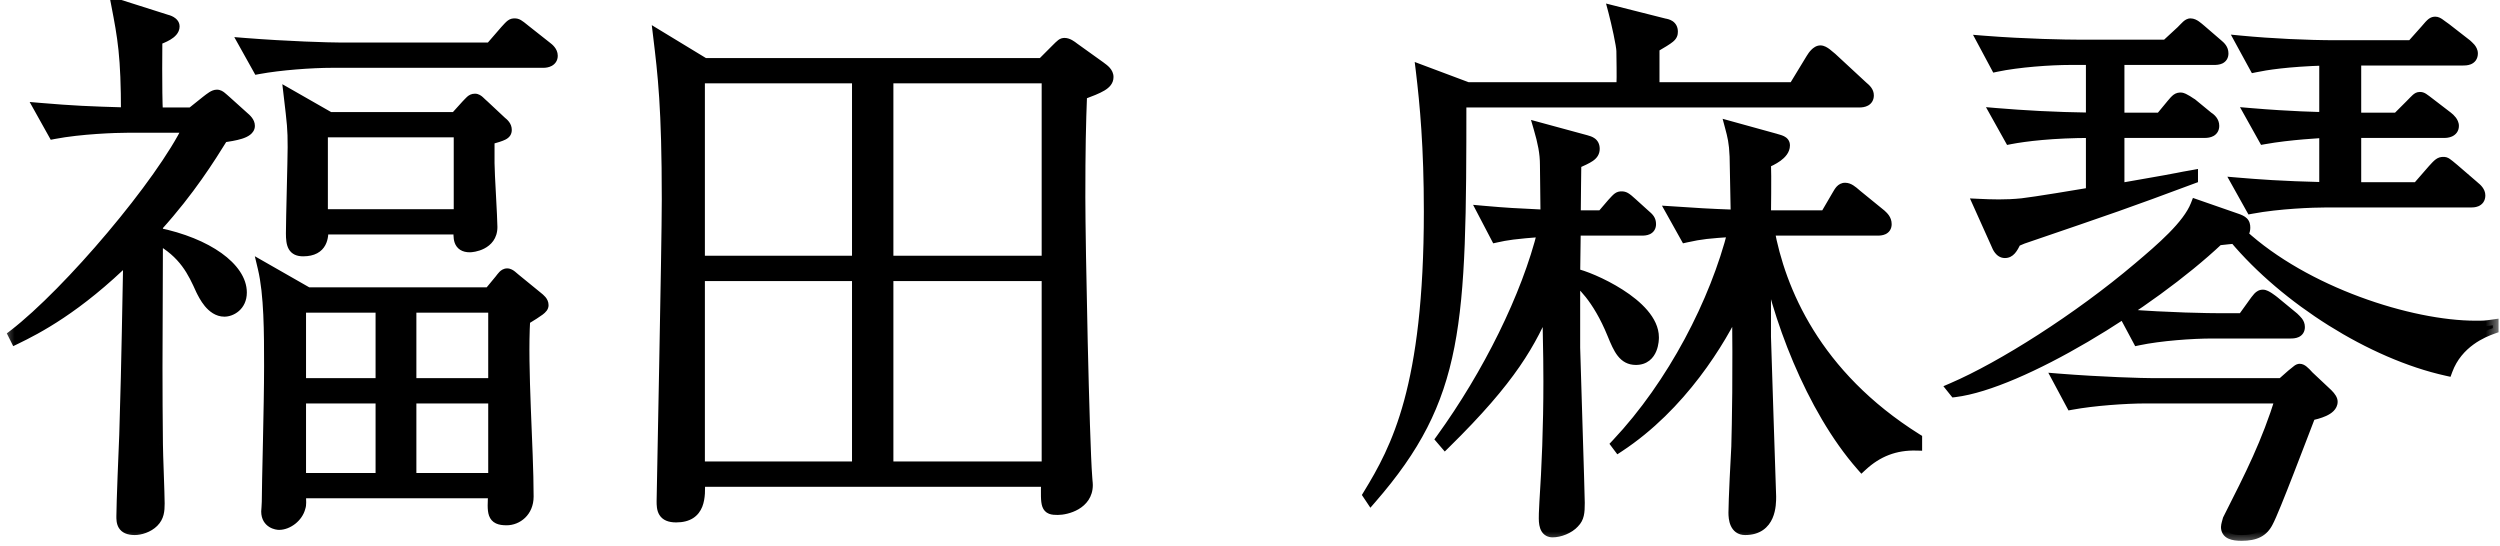 <svg width="87" height="19" viewBox="0 0 87 19" fill="none" xmlns="http://www.w3.org/2000/svg">
<mask id="path-1-outside-1_73_424" maskUnits="userSpaceOnUse" x="0" y="-1" width="87" height="20" fill="black">
<rect fill="white" y="-1" width="87" height="20"/>
<path d="M18.89 10.62C18.89 10.72 18.77 10.8 18.25 11.12C18.15 12.82 18.37 15.56 18.37 17.28C18.37 17.8 17.99 18.08 17.63 18.08C17.13 18.08 17.15 17.86 17.19 17.14H10.45C10.45 17.5 10.47 17.54 10.43 17.66C10.35 17.98 10.01 18.24 9.71 18.24C9.65 18.24 9.29 18.2 9.29 17.8C9.29 17.78 9.31 17.58 9.31 17.46C9.31 16.84 9.39 14.16 9.39 12.74C9.39 11.6 9.39 10.24 9.17 9.32L10.71 10.2H17.03L17.41 9.74C17.49 9.64 17.55 9.54 17.65 9.54C17.75 9.54 17.85 9.66 17.93 9.72L18.69 10.34C18.79 10.42 18.89 10.5 18.89 10.62ZM17.19 13.36V10.68H14.29V13.36H17.19ZM17.19 16.66V13.84H14.29V16.66H17.19ZM13.27 13.36V10.68H10.45V13.36H13.27ZM13.27 16.66V13.84H10.45V16.66H13.27ZM17.61 4.52C17.61 4.66 17.51 4.7 17.01 4.84V5.68C17.01 6.04 17.11 7.58 17.11 7.9C17.11 8.52 16.43 8.58 16.35 8.58C15.95 8.58 15.97 8.26 15.99 7.96H11.23C11.23 8.22 11.23 8.72 10.55 8.72C10.21 8.72 10.15 8.52 10.15 8.12C10.15 7.64 10.21 5.54 10.21 5.12C10.21 4.46 10.19 4.32 10.07 3.3L11.47 4.1H15.85L16.23 3.68C16.37 3.54 16.41 3.46 16.53 3.46C16.63 3.46 16.71 3.58 16.81 3.66L17.43 4.24C17.53 4.32 17.61 4.4 17.61 4.52ZM15.99 7.48V4.58H11.21V7.48H15.99ZM19.21 1.94C19.21 2.12 19.03 2.16 18.91 2.16H11.55C10.85 2.16 9.75 2.24 8.99 2.38L8.51 1.52C10.01 1.64 11.47 1.68 11.83 1.68H17.07L17.59 1.08C17.79 0.86 17.81 0.84 17.91 0.84C17.99 0.84 18.03 0.86 18.25 1.04L19.01 1.64C19.09 1.7 19.21 1.8 19.21 1.94ZM8.67 4.38C8.67 4.62 8.15 4.7 7.75 4.76C7.29 5.5 6.59 6.62 5.47 7.86V8.12C7.23 8.48 8.39 9.34 8.39 10.18C8.39 10.64 8.03 10.82 7.81 10.82C7.37 10.82 7.11 10.28 7.01 10.08C6.73 9.46 6.43 8.8 5.47 8.28C5.45 12.76 5.45 13.44 5.47 15.46C5.47 15.78 5.53 17.2 5.53 17.52C5.53 17.78 5.51 17.98 5.33 18.16C5.15 18.34 4.87 18.42 4.69 18.42C4.25 18.42 4.25 18.16 4.25 17.96C4.25 17.56 4.33 15.58 4.35 15.14C4.39 13.76 4.41 13.28 4.49 8.92C2.67 10.72 1.25 11.44 0.55 11.78L0.49 11.66C2.41 10.18 5.63 6.38 6.57 4.42H4.43C4.03 4.42 2.81 4.46 1.87 4.64L1.39 3.78C2.57 3.88 3.05 3.9 4.41 3.94C4.41 1.94 4.29 1.3 4.07 0.16L5.77 0.7C5.85 0.72 6.05 0.78 6.05 0.92C6.05 1.16 5.65 1.3 5.45 1.38C5.45 1.42 5.43 3.2 5.47 3.94H6.67L7.17 3.54C7.35 3.4 7.45 3.32 7.55 3.32C7.65 3.32 7.73 3.42 7.85 3.52L8.45 4.06C8.57 4.16 8.67 4.26 8.67 4.38ZM38.55 2.68C38.55 2.92 38.27 3.04 37.63 3.28C37.59 4.32 37.57 5.2 37.57 6.86C37.57 8.52 37.71 15.34 37.81 16.6C37.81 16.68 37.83 16.8 37.83 16.88C37.83 17.54 37.11 17.72 36.81 17.72C36.41 17.72 36.41 17.64 36.43 16.74H24.33C24.35 17.28 24.37 17.98 23.53 17.98C23.07 17.98 23.05 17.72 23.05 17.44C23.05 17.14 23.23 8.6 23.23 6.94C23.23 3.74 23.09 2.58 22.93 1.26L24.51 2.22H36.27L36.75 1.74C36.95 1.54 36.97 1.52 37.05 1.52C37.15 1.52 37.27 1.6 37.37 1.68L38.29 2.34C38.43 2.44 38.55 2.54 38.55 2.68ZM36.45 9.1V2.7H30.89V9.1H36.45ZM29.85 9.1V2.7H24.33V9.1H29.85ZM36.45 16.26V9.58H30.89V16.26H36.45ZM29.85 16.26V9.58H24.33V16.26H29.85ZM66.69 15.48C65.95 15.46 65.33 15.7 64.79 16.2C63.03 14.2 61.81 10.92 61.43 8.68V11.72C61.43 11.94 61.61 17.18 61.61 17.28C61.61 17.56 61.61 18.42 60.73 18.42C60.39 18.42 60.35 18.06 60.35 17.84C60.35 17.46 60.43 15.84 60.45 15.52C60.47 14.76 60.51 12.96 60.47 10.56C59.87 11.86 58.49 14.12 56.33 15.54L56.27 15.46C58.23 13.38 59.71 10.5 60.33 8.04C59.45 8.1 59.21 8.12 58.67 8.24L58.19 7.38C59.11 7.44 59.33 7.46 60.43 7.5C60.43 7.18 60.39 5.74 60.39 5.44C60.37 4.94 60.31 4.72 60.23 4.42L61.75 4.84C61.95 4.9 62.09 4.92 62.09 5.06C62.09 5.36 61.65 5.56 61.43 5.66C61.45 6.14 61.43 7.4 61.43 7.52H63.53L63.95 6.8C64.03 6.66 64.09 6.56 64.21 6.56C64.33 6.56 64.43 6.64 64.59 6.78L65.45 7.48C65.53 7.56 65.63 7.64 65.63 7.8C65.63 7.98 65.47 8 65.33 8H61.55C61.93 10.08 63.15 13.06 66.69 15.28V15.48ZM65.01 3.32C65.01 3.5 64.85 3.54 64.71 3.54H50.83C50.83 11.32 50.77 13.82 47.71 17.34L47.63 17.22C48.61 15.62 49.75 13.48 49.75 7.36C49.75 5.12 49.61 3.62 49.47 2.46L51.07 3.06H56.45C56.47 2.54 56.45 2.12 56.45 1.78C56.45 1.58 56.27 0.78 56.17 0.4L57.91 0.84C58.03 0.86 58.19 0.9 58.19 1.1C58.19 1.26 58.13 1.3 57.55 1.64V3.06H62.43L63.05 2.04C63.11 1.94 63.23 1.78 63.35 1.78C63.47 1.78 63.63 1.94 63.73 2.02L64.81 3.02C64.93 3.12 65.01 3.2 65.01 3.32ZM57.53 11.74C57.53 11.8 57.53 12.5 56.93 12.5C56.51 12.5 56.35 12.16 56.13 11.62C55.61 10.34 54.99 9.8 54.79 9.68V12.1C54.79 12.26 54.95 17.22 54.95 17.5C54.95 17.84 54.93 18.02 54.77 18.18C54.59 18.38 54.27 18.5 54.03 18.5C53.83 18.5 53.75 18.34 53.75 18.04C53.75 18 53.75 17.8 53.77 17.48C53.85 16.28 53.91 14.86 53.91 13.28C53.91 12.78 53.91 12.62 53.87 10.48C53.27 11.92 52.59 13.16 50.29 15.42L50.17 15.28C51.79 13.04 53.15 10.32 53.71 8.04C52.67 8.12 52.43 8.16 52.07 8.24L51.61 7.36C52.51 7.44 52.63 7.44 53.81 7.5C53.81 7.2 53.79 6 53.79 5.74C53.79 5.32 53.71 4.94 53.57 4.46L55.19 4.9C55.33 4.94 55.47 4.98 55.47 5.18C55.47 5.4 55.27 5.48 54.83 5.68C54.83 5.94 54.81 6.92 54.81 7.52H55.75L56.11 7.1C56.31 6.88 56.33 6.86 56.43 6.86C56.51 6.86 56.55 6.86 56.81 7.1L57.23 7.48C57.37 7.6 57.43 7.66 57.43 7.8C57.43 7.98 57.27 8 57.13 8H54.81L54.79 9.54C55.33 9.64 57.53 10.6 57.53 11.74ZM86.29 6.8C86.29 7.02 86.07 7.02 85.99 7.02H80.93C80.51 7.02 79.31 7.06 78.35 7.24L77.87 6.38C78.59 6.44 79.31 6.5 80.91 6.54V4.6C80.85 4.6 79.67 4.66 78.79 4.82L78.31 3.96C79.71 4.08 80.75 4.1 80.91 4.1V2.08C79.59 2.12 78.85 2.24 78.47 2.32L77.99 1.44C79.03 1.54 80.29 1.6 81.31 1.6H83.93L84.43 1.04C84.63 0.8 84.67 0.78 84.75 0.78C84.83 0.78 84.91 0.86 85.11 1L85.83 1.56C85.89 1.62 86.03 1.72 86.03 1.86C86.03 2.08 85.81 2.08 85.71 2.08H81.97V4.12H83.43L83.89 3.66C84.09 3.46 84.13 3.4 84.21 3.4C84.29 3.4 84.31 3.42 84.57 3.62L85.17 4.08C85.25 4.14 85.37 4.26 85.37 4.38C85.37 4.58 85.15 4.6 85.07 4.6H81.97V6.54H84.13L84.67 5.92C84.87 5.7 84.91 5.66 85.03 5.66C85.11 5.66 85.13 5.68 85.37 5.88L86.09 6.5C86.19 6.58 86.29 6.68 86.29 6.8ZM77.35 1.86C77.35 2.04 77.19 2.06 77.05 2.06H73.73V4.12H75.19L75.57 3.66C75.75 3.44 75.79 3.42 75.89 3.42C75.99 3.42 76.23 3.6 76.27 3.62L76.83 4.08C76.93 4.14 77.03 4.24 77.03 4.38C77.03 4.56 76.87 4.6 76.73 4.6H73.73V6.58C74.05 6.52 75.47 6.28 75.75 6.22C75.93 6.18 76.07 6.16 76.29 6.12V6.2C73.93 7.08 73.57 7.2 70.41 8.28C70.39 8.28 70.19 8.38 70.15 8.38C70.01 8.66 69.93 8.78 69.77 8.78C69.61 8.78 69.53 8.6 69.49 8.5L68.87 7.12C69.29 7.14 69.79 7.16 70.37 7.1C70.75 7.06 72.45 6.78 72.79 6.72V4.6C71.43 4.6 70.47 4.72 69.95 4.82L69.47 3.96C70.43 4.04 71.43 4.1 72.79 4.12V2.06H72.05C71.35 2.06 70.23 2.14 69.47 2.3L69.01 1.44C70.51 1.56 71.95 1.58 72.33 1.58H75.39L75.91 1.1C76.09 0.92 76.15 0.84 76.23 0.84C76.35 0.84 76.47 0.96 76.57 1.04L77.15 1.54C77.27 1.64 77.35 1.72 77.35 1.86ZM86.75 11.42C86.41 11.54 85.51 11.9 85.15 12.88C82.53 12.3 79.55 10.4 77.77 8.28C77.59 8.3 77.51 8.3 77.19 8.34C74.79 10.6 70.29 13.34 68.03 13.62L67.95 13.52C69.67 12.78 72.33 11.1 74.43 9.32C75.21 8.66 76.15 7.86 76.43 7.14L77.81 7.62C78.05 7.7 78.11 7.76 78.11 7.92C78.11 8.04 78.07 8.1 78.01 8.16C80.21 10.18 83.87 11.36 86.15 11.36C86.43 11.36 86.47 11.36 86.75 11.32V11.42ZM80.01 11.38C80.01 11.56 79.85 11.58 79.71 11.58H76.99C76.29 11.58 75.17 11.66 74.41 11.82L73.95 10.96C75.45 11.08 76.89 11.1 77.27 11.1H78.05L78.41 10.6C78.57 10.38 78.63 10.28 78.75 10.28C78.85 10.28 79.05 10.44 79.13 10.5L79.81 11.06C79.91 11.16 80.01 11.24 80.01 11.38ZM81.15 13.98C81.15 14.26 80.65 14.38 80.39 14.44C80.11 15.16 79.13 17.76 78.91 18.16C78.75 18.48 78.49 18.62 78.01 18.62C77.69 18.62 77.49 18.56 77.49 18.34C77.49 18.28 77.53 18.16 77.55 18.08C78.35 16.5 78.89 15.44 79.39 13.84H74.67C73.97 13.84 72.85 13.92 72.09 14.06L71.63 13.2C73.13 13.32 74.57 13.36 74.95 13.36H79.41L79.75 13.06C79.97 12.88 79.99 12.86 80.03 12.86C80.09 12.86 80.17 12.92 80.33 13.1L80.99 13.72C81.11 13.84 81.15 13.92 81.15 13.98Z"/>
</mask>
<path d="M18.89 10.62C18.89 10.72 18.77 10.8 18.25 11.12C18.15 12.82 18.37 15.56 18.37 17.28C18.37 17.8 17.99 18.08 17.63 18.08C17.13 18.08 17.15 17.86 17.19 17.14H10.45C10.45 17.5 10.47 17.54 10.43 17.66C10.35 17.98 10.01 18.24 9.71 18.24C9.65 18.24 9.29 18.2 9.29 17.8C9.29 17.78 9.31 17.58 9.31 17.46C9.31 16.84 9.39 14.16 9.39 12.74C9.39 11.6 9.39 10.24 9.17 9.32L10.71 10.2H17.03L17.41 9.74C17.49 9.64 17.55 9.54 17.65 9.54C17.75 9.54 17.85 9.66 17.93 9.72L18.69 10.34C18.79 10.42 18.89 10.5 18.89 10.62ZM17.19 13.36V10.68H14.29V13.36H17.19ZM17.19 16.66V13.84H14.29V16.66H17.19ZM13.27 13.36V10.68H10.45V13.36H13.27ZM13.27 16.66V13.84H10.45V16.66H13.27ZM17.61 4.52C17.61 4.66 17.51 4.7 17.01 4.84V5.68C17.01 6.04 17.11 7.58 17.11 7.9C17.11 8.52 16.43 8.58 16.35 8.58C15.95 8.58 15.97 8.26 15.99 7.96H11.23C11.23 8.22 11.23 8.72 10.55 8.72C10.21 8.72 10.15 8.52 10.15 8.12C10.15 7.64 10.21 5.54 10.21 5.12C10.21 4.46 10.19 4.32 10.07 3.3L11.47 4.1H15.85L16.23 3.68C16.37 3.54 16.41 3.46 16.53 3.46C16.63 3.46 16.71 3.58 16.81 3.66L17.43 4.24C17.53 4.32 17.61 4.4 17.61 4.52ZM15.99 7.48V4.58H11.21V7.48H15.99ZM19.21 1.94C19.21 2.12 19.03 2.16 18.91 2.16H11.55C10.85 2.16 9.75 2.24 8.99 2.38L8.51 1.52C10.01 1.64 11.47 1.68 11.83 1.68H17.07L17.59 1.08C17.79 0.86 17.81 0.84 17.91 0.84C17.99 0.84 18.03 0.86 18.25 1.04L19.01 1.64C19.09 1.7 19.21 1.8 19.21 1.94ZM8.67 4.38C8.67 4.62 8.15 4.7 7.75 4.76C7.29 5.5 6.59 6.62 5.47 7.86V8.12C7.23 8.48 8.39 9.34 8.39 10.18C8.39 10.64 8.03 10.82 7.81 10.82C7.37 10.82 7.11 10.28 7.01 10.08C6.73 9.46 6.43 8.8 5.47 8.28C5.45 12.76 5.45 13.44 5.47 15.46C5.47 15.78 5.53 17.2 5.53 17.52C5.53 17.78 5.51 17.98 5.33 18.16C5.15 18.34 4.87 18.42 4.69 18.42C4.25 18.42 4.25 18.16 4.25 17.96C4.25 17.56 4.33 15.58 4.35 15.14C4.39 13.76 4.41 13.28 4.49 8.92C2.67 10.72 1.25 11.44 0.55 11.78L0.49 11.66C2.41 10.18 5.63 6.38 6.57 4.42H4.43C4.03 4.42 2.81 4.46 1.87 4.64L1.39 3.78C2.57 3.88 3.05 3.9 4.41 3.94C4.41 1.94 4.29 1.3 4.07 0.16L5.77 0.7C5.85 0.72 6.05 0.78 6.05 0.92C6.05 1.16 5.65 1.3 5.45 1.38C5.45 1.42 5.43 3.2 5.47 3.94H6.67L7.17 3.54C7.35 3.4 7.45 3.32 7.55 3.32C7.65 3.32 7.73 3.42 7.85 3.52L8.45 4.06C8.57 4.16 8.67 4.26 8.67 4.38ZM38.55 2.68C38.55 2.92 38.27 3.04 37.63 3.28C37.59 4.32 37.57 5.2 37.57 6.86C37.57 8.52 37.71 15.34 37.81 16.6C37.81 16.68 37.83 16.8 37.83 16.88C37.83 17.54 37.11 17.72 36.81 17.72C36.41 17.72 36.41 17.64 36.43 16.74H24.33C24.35 17.28 24.37 17.98 23.53 17.98C23.07 17.98 23.05 17.72 23.05 17.44C23.05 17.14 23.23 8.6 23.23 6.94C23.23 3.74 23.09 2.58 22.93 1.26L24.51 2.22H36.27L36.75 1.74C36.95 1.54 36.97 1.52 37.05 1.52C37.15 1.52 37.27 1.6 37.37 1.68L38.29 2.34C38.43 2.44 38.55 2.54 38.55 2.68ZM36.45 9.1V2.7H30.89V9.1H36.45ZM29.85 9.1V2.7H24.33V9.1H29.85ZM36.45 16.26V9.58H30.89V16.26H36.45ZM29.85 16.26V9.58H24.33V16.26H29.85ZM66.69 15.48C65.95 15.46 65.33 15.7 64.79 16.2C63.03 14.2 61.81 10.92 61.43 8.68V11.72C61.43 11.94 61.61 17.18 61.61 17.28C61.61 17.56 61.61 18.42 60.73 18.42C60.39 18.42 60.35 18.06 60.35 17.84C60.35 17.46 60.43 15.84 60.45 15.52C60.47 14.76 60.51 12.96 60.47 10.56C59.87 11.86 58.49 14.12 56.33 15.54L56.27 15.46C58.23 13.38 59.71 10.5 60.33 8.04C59.45 8.1 59.21 8.12 58.67 8.24L58.19 7.38C59.11 7.44 59.33 7.46 60.43 7.5C60.43 7.18 60.39 5.74 60.39 5.44C60.37 4.94 60.31 4.72 60.23 4.42L61.75 4.84C61.95 4.9 62.09 4.92 62.09 5.06C62.09 5.36 61.65 5.56 61.43 5.66C61.45 6.14 61.43 7.4 61.43 7.52H63.53L63.95 6.8C64.03 6.66 64.09 6.56 64.21 6.56C64.33 6.56 64.43 6.64 64.59 6.78L65.45 7.48C65.53 7.56 65.63 7.64 65.63 7.8C65.63 7.98 65.47 8 65.33 8H61.55C61.93 10.08 63.15 13.06 66.69 15.28V15.48ZM65.01 3.32C65.01 3.5 64.85 3.54 64.71 3.54H50.83C50.83 11.32 50.77 13.82 47.71 17.34L47.63 17.22C48.61 15.62 49.75 13.48 49.75 7.36C49.75 5.12 49.61 3.62 49.47 2.46L51.07 3.06H56.45C56.47 2.54 56.45 2.12 56.45 1.78C56.45 1.58 56.27 0.78 56.17 0.4L57.91 0.84C58.03 0.86 58.19 0.9 58.19 1.1C58.19 1.26 58.13 1.3 57.55 1.64V3.06H62.43L63.05 2.04C63.11 1.94 63.23 1.78 63.35 1.78C63.47 1.78 63.63 1.94 63.73 2.02L64.81 3.02C64.93 3.12 65.01 3.2 65.01 3.32ZM57.53 11.74C57.53 11.8 57.53 12.5 56.93 12.5C56.51 12.5 56.35 12.16 56.13 11.62C55.61 10.34 54.99 9.8 54.79 9.68V12.1C54.79 12.26 54.95 17.22 54.95 17.5C54.95 17.84 54.93 18.02 54.77 18.18C54.59 18.38 54.27 18.5 54.03 18.5C53.83 18.5 53.75 18.34 53.75 18.04C53.75 18 53.75 17.8 53.77 17.48C53.85 16.28 53.91 14.86 53.91 13.28C53.91 12.78 53.91 12.62 53.87 10.48C53.27 11.92 52.59 13.16 50.29 15.42L50.17 15.28C51.79 13.04 53.15 10.32 53.71 8.04C52.67 8.12 52.43 8.16 52.07 8.24L51.61 7.36C52.51 7.44 52.63 7.44 53.81 7.5C53.81 7.2 53.79 6 53.79 5.74C53.79 5.32 53.71 4.94 53.57 4.46L55.19 4.9C55.33 4.94 55.47 4.98 55.47 5.18C55.47 5.4 55.27 5.48 54.83 5.68C54.83 5.94 54.81 6.92 54.81 7.52H55.75L56.11 7.1C56.31 6.88 56.33 6.86 56.43 6.86C56.51 6.86 56.55 6.86 56.81 7.1L57.23 7.48C57.37 7.6 57.43 7.66 57.43 7.8C57.43 7.98 57.27 8 57.13 8H54.81L54.79 9.54C55.33 9.64 57.53 10.6 57.53 11.74ZM86.29 6.8C86.29 7.02 86.07 7.02 85.99 7.02H80.93C80.51 7.02 79.31 7.06 78.35 7.24L77.87 6.38C78.59 6.44 79.31 6.5 80.91 6.54V4.6C80.85 4.6 79.67 4.66 78.79 4.82L78.31 3.96C79.71 4.08 80.75 4.1 80.91 4.1V2.08C79.59 2.12 78.85 2.24 78.47 2.32L77.99 1.44C79.03 1.54 80.29 1.6 81.31 1.6H83.93L84.43 1.04C84.63 0.8 84.67 0.78 84.75 0.78C84.83 0.78 84.91 0.86 85.11 1L85.83 1.56C85.89 1.62 86.03 1.72 86.03 1.86C86.03 2.08 85.81 2.08 85.71 2.08H81.97V4.12H83.43L83.89 3.66C84.09 3.46 84.13 3.4 84.21 3.4C84.29 3.4 84.31 3.42 84.57 3.62L85.17 4.08C85.25 4.14 85.37 4.26 85.37 4.38C85.37 4.58 85.15 4.6 85.07 4.6H81.97V6.54H84.13L84.67 5.92C84.87 5.7 84.91 5.66 85.03 5.66C85.11 5.66 85.13 5.68 85.37 5.88L86.09 6.5C86.19 6.58 86.29 6.68 86.29 6.8ZM77.35 1.86C77.35 2.04 77.19 2.06 77.05 2.06H73.73V4.12H75.19L75.57 3.66C75.75 3.44 75.79 3.42 75.89 3.42C75.99 3.42 76.23 3.6 76.27 3.62L76.83 4.08C76.93 4.14 77.03 4.24 77.03 4.38C77.03 4.56 76.87 4.6 76.73 4.6H73.73V6.58C74.05 6.52 75.47 6.28 75.75 6.22C75.93 6.18 76.07 6.16 76.29 6.12V6.2C73.93 7.08 73.57 7.2 70.41 8.28C70.39 8.28 70.19 8.38 70.15 8.38C70.01 8.66 69.93 8.78 69.77 8.78C69.61 8.78 69.53 8.6 69.49 8.5L68.87 7.12C69.29 7.14 69.79 7.16 70.37 7.1C70.75 7.06 72.45 6.78 72.79 6.72V4.6C71.43 4.6 70.47 4.72 69.95 4.82L69.47 3.96C70.43 4.04 71.43 4.1 72.79 4.12V2.06H72.05C71.35 2.06 70.23 2.14 69.47 2.3L69.01 1.44C70.51 1.56 71.95 1.58 72.33 1.58H75.39L75.91 1.1C76.09 0.92 76.15 0.84 76.23 0.84C76.35 0.84 76.47 0.96 76.57 1.04L77.15 1.54C77.27 1.64 77.35 1.72 77.35 1.86ZM86.75 11.42C86.41 11.54 85.51 11.9 85.15 12.88C82.53 12.3 79.55 10.4 77.77 8.28C77.59 8.3 77.51 8.3 77.19 8.34C74.79 10.6 70.29 13.34 68.03 13.62L67.95 13.52C69.67 12.78 72.33 11.1 74.43 9.32C75.21 8.66 76.15 7.86 76.43 7.14L77.81 7.62C78.05 7.7 78.11 7.76 78.11 7.92C78.11 8.04 78.07 8.1 78.01 8.16C80.21 10.18 83.87 11.36 86.15 11.36C86.43 11.36 86.47 11.36 86.75 11.32V11.42ZM80.01 11.38C80.01 11.56 79.85 11.58 79.71 11.58H76.99C76.29 11.58 75.17 11.66 74.41 11.82L73.95 10.96C75.45 11.08 76.89 11.1 77.27 11.1H78.05L78.41 10.6C78.57 10.38 78.63 10.28 78.75 10.28C78.85 10.28 79.05 10.44 79.13 10.5L79.81 11.06C79.91 11.16 80.01 11.24 80.01 11.38ZM81.15 13.98C81.15 14.26 80.65 14.38 80.39 14.44C80.11 15.16 79.13 17.76 78.91 18.16C78.75 18.48 78.49 18.62 78.01 18.62C77.69 18.62 77.49 18.56 77.49 18.34C77.49 18.28 77.53 18.16 77.55 18.08C78.35 16.5 78.89 15.44 79.39 13.84H74.67C73.97 13.84 72.85 13.92 72.09 14.06L71.63 13.2C73.13 13.32 74.57 13.36 74.95 13.36H79.41L79.75 13.06C79.97 12.88 79.99 12.86 80.03 12.86C80.09 12.86 80.17 12.92 80.33 13.1L80.99 13.72C81.11 13.84 81.15 13.92 81.15 13.98Z" fill="black"/>
<path d="M18.25 11.12L18.145 10.95L18.056 11.004L18.05 11.108L18.25 11.12ZM17.19 17.14L17.39 17.151L17.401 16.94H17.19V17.14ZM10.45 17.14V16.94H10.25V17.14H10.45ZM10.43 17.66L10.24 17.597L10.238 17.604L10.236 17.611L10.43 17.66ZM9.17 9.32L9.269 9.146L8.868 8.917L8.975 9.367L9.17 9.32ZM10.71 10.2L10.611 10.374L10.657 10.4H10.71V10.2ZM17.03 10.2V10.4H17.124L17.184 10.327L17.03 10.2ZM17.41 9.74L17.564 9.867L17.566 9.865L17.41 9.74ZM17.93 9.72L18.056 9.565L18.05 9.56L17.93 9.72ZM18.69 10.34L18.564 10.495L18.565 10.496L18.69 10.34ZM17.19 13.36V13.56H17.39V13.36H17.19ZM17.19 10.68H17.39V10.48H17.19V10.68ZM14.29 10.68V10.48H14.09V10.68H14.29ZM14.29 13.36H14.09V13.56H14.29V13.36ZM17.19 16.66V16.86H17.39V16.66H17.19ZM17.19 13.84H17.39V13.64H17.19V13.84ZM14.29 13.84V13.64H14.09V13.84H14.29ZM14.29 16.66H14.09V16.86H14.29V16.66ZM13.27 13.36V13.56H13.47V13.36H13.27ZM13.27 10.68H13.47V10.48H13.27V10.68ZM10.45 10.68V10.48H10.25V10.68H10.45ZM10.45 13.36H10.25V13.56H10.45V13.36ZM13.27 16.66V16.86H13.47V16.66H13.27ZM13.27 13.84H13.47V13.64H13.27V13.84ZM10.45 13.84V13.64H10.25V13.84H10.45ZM10.45 16.66H10.25V16.86H10.45V16.66ZM17.01 4.84L16.956 4.647L16.81 4.688V4.84H17.01ZM15.99 7.96L16.189 7.973L16.204 7.76H15.99V7.96ZM11.23 7.96V7.76H11.03V7.96H11.23ZM10.07 3.3L10.169 3.126L9.825 2.93L9.871 3.323L10.07 3.3ZM11.47 4.1L11.371 4.274L11.417 4.3H11.47V4.1ZM15.85 4.1V4.3H15.939L15.998 4.234L15.85 4.1ZM16.23 3.68L16.088 3.538L16.082 3.546L16.23 3.68ZM16.81 3.66L16.947 3.514L16.941 3.509L16.935 3.504L16.81 3.66ZM17.43 4.24L17.293 4.386L17.299 4.391L17.305 4.396L17.43 4.24ZM15.99 7.48V7.68H16.19V7.48H15.99ZM15.99 4.58H16.19V4.38H15.99V4.58ZM11.21 4.58V4.38H11.01V4.58H11.21ZM11.21 7.48H11.01V7.68H11.21V7.48ZM8.99 2.38L8.815 2.477L8.885 2.603L9.026 2.577L8.99 2.38ZM8.51 1.52L8.526 1.321L8.153 1.291L8.335 1.617L8.51 1.52ZM17.07 1.68V1.88H17.161L17.221 1.811L17.07 1.68ZM17.59 1.08L17.442 0.945L17.439 0.949L17.59 1.08ZM18.25 1.04L18.123 1.195L18.126 1.197L18.25 1.04ZM19.01 1.64L18.886 1.797L18.89 1.8L19.01 1.64ZM7.75 4.76L7.72 4.562L7.629 4.576L7.58 4.654L7.75 4.76ZM5.47 7.86L5.322 7.726L5.27 7.783V7.86H5.47ZM5.47 8.12H5.27V8.283L5.43 8.316L5.47 8.12ZM7.01 10.08L6.828 10.162L6.831 10.169L7.01 10.08ZM5.47 8.28L5.565 8.104L5.271 7.945L5.27 8.279L5.47 8.28ZM5.47 15.46H5.67L5.67 15.458L5.47 15.46ZM5.33 18.16L5.471 18.301L5.471 18.301L5.33 18.16ZM4.35 15.14L4.55 15.149L4.55 15.146L4.35 15.14ZM4.49 8.92L4.69 8.924L4.699 8.432L4.349 8.778L4.49 8.92ZM0.55 11.78L0.371 11.869L0.459 12.046L0.637 11.96L0.55 11.78ZM0.49 11.66L0.368 11.502L0.237 11.602L0.311 11.749L0.49 11.66ZM6.57 4.42L6.75 4.506L6.888 4.22H6.57V4.42ZM1.87 4.64L1.695 4.737L1.766 4.864L1.908 4.836L1.87 4.64ZM1.39 3.78L1.407 3.581L1.032 3.549L1.215 3.877L1.39 3.78ZM4.41 3.94L4.404 4.14L4.61 4.146V3.94H4.41ZM4.07 0.16L4.13 -0.031L3.81 -0.132L3.874 0.198L4.07 0.16ZM5.77 0.7L5.709 0.891L5.721 0.894L5.77 0.7ZM5.45 1.38L5.376 1.194L5.25 1.245V1.38H5.45ZM5.47 3.94L5.27 3.951L5.28 4.14H5.47V3.94ZM6.67 3.94V4.14H6.74L6.795 4.096L6.67 3.94ZM7.17 3.54L7.047 3.382L7.045 3.384L7.17 3.54ZM7.85 3.52L7.984 3.371L7.978 3.366L7.85 3.52ZM8.45 4.06L8.316 4.209L8.322 4.214L8.45 4.06ZM18.69 10.62C18.69 10.566 18.736 10.558 18.644 10.629C18.558 10.693 18.409 10.787 18.145 10.95L18.355 11.29C18.611 11.133 18.781 11.027 18.886 10.947C18.984 10.872 19.09 10.774 19.09 10.62H18.69ZM18.05 11.108C18 11.969 18.03 13.089 18.073 14.2C18.115 15.317 18.17 16.425 18.17 17.28H18.57C18.57 16.415 18.515 15.293 18.472 14.185C18.43 13.071 18.4 11.971 18.45 11.132L18.05 11.108ZM18.17 17.28C18.17 17.683 17.886 17.88 17.63 17.88V18.28C18.093 18.28 18.57 17.917 18.57 17.28H18.17ZM17.63 17.88C17.514 17.88 17.457 17.866 17.43 17.853C17.414 17.846 17.405 17.839 17.395 17.812C17.381 17.773 17.372 17.707 17.372 17.59C17.371 17.476 17.38 17.334 17.39 17.151L16.99 17.129C16.98 17.306 16.971 17.462 16.971 17.591C16.972 17.718 16.981 17.842 17.019 17.948C17.062 18.066 17.14 18.159 17.259 18.215C17.367 18.266 17.495 18.28 17.63 18.28V17.88ZM17.19 16.94H10.45V17.34H17.19V16.94ZM10.25 17.14C10.25 17.232 10.251 17.303 10.252 17.361C10.254 17.419 10.255 17.458 10.255 17.49C10.255 17.544 10.252 17.562 10.24 17.597L10.62 17.723C10.648 17.638 10.655 17.576 10.655 17.49C10.655 17.452 10.654 17.406 10.652 17.352C10.651 17.297 10.65 17.228 10.65 17.14H10.25ZM10.236 17.611C10.209 17.721 10.133 17.83 10.028 17.913C9.922 17.997 9.805 18.04 9.71 18.04V18.44C9.915 18.44 10.117 18.353 10.277 18.227C10.437 18.1 10.571 17.919 10.624 17.709L10.236 17.611ZM9.71 18.04C9.711 18.04 9.693 18.04 9.665 18.033C9.638 18.026 9.609 18.016 9.582 18C9.557 17.984 9.536 17.964 9.52 17.937C9.505 17.911 9.49 17.869 9.49 17.8H9.09C9.09 18.074 9.22 18.246 9.373 18.34C9.511 18.425 9.656 18.44 9.71 18.44V18.04ZM9.49 17.8C9.49 17.805 9.49 17.801 9.492 17.771C9.494 17.748 9.497 17.717 9.499 17.682C9.504 17.615 9.51 17.528 9.51 17.46H9.11C9.11 17.512 9.105 17.585 9.1 17.653C9.098 17.686 9.096 17.716 9.094 17.739C9.092 17.756 9.09 17.785 9.09 17.8H9.49ZM9.51 17.46C9.51 17.153 9.53 16.332 9.55 15.404C9.57 14.48 9.59 13.453 9.59 12.74H9.19C9.19 13.447 9.17 14.47 9.15 15.396C9.13 16.318 9.11 17.147 9.11 17.46H9.51ZM9.59 12.74C9.59 11.609 9.591 10.222 9.364 9.273L8.975 9.367C9.189 10.258 9.19 11.591 9.19 12.74H9.59ZM9.071 9.494L10.611 10.374L10.809 10.026L9.269 9.146L9.071 9.494ZM10.71 10.4H17.03V10H10.71V10.4ZM17.184 10.327L17.564 9.867L17.256 9.613L16.876 10.073L17.184 10.327ZM17.566 9.865C17.585 9.841 17.611 9.807 17.624 9.79C17.641 9.768 17.654 9.754 17.664 9.744C17.684 9.724 17.676 9.74 17.65 9.74V9.34C17.524 9.34 17.436 9.406 17.381 9.461C17.333 9.509 17.282 9.58 17.254 9.615L17.566 9.865ZM17.65 9.74C17.635 9.74 17.629 9.736 17.636 9.739C17.643 9.743 17.655 9.75 17.674 9.764C17.692 9.779 17.71 9.795 17.734 9.816C17.755 9.835 17.782 9.859 17.81 9.88L18.05 9.56C18.038 9.551 18.023 9.538 17.999 9.517C17.978 9.498 17.951 9.474 17.921 9.451C17.871 9.411 17.774 9.34 17.65 9.34V9.74ZM17.803 9.875L18.564 10.495L18.816 10.185L18.056 9.565L17.803 9.875ZM18.565 10.496C18.619 10.539 18.652 10.566 18.674 10.593C18.683 10.605 18.687 10.612 18.689 10.615C18.69 10.618 18.69 10.619 18.69 10.62H19.09C19.09 10.499 19.038 10.405 18.981 10.337C18.928 10.274 18.861 10.221 18.815 10.184L18.565 10.496ZM17.39 13.36V10.68H16.99V13.36H17.39ZM17.19 10.48H14.29V10.88H17.19V10.48ZM14.09 10.68V13.36H14.49V10.68H14.09ZM14.29 13.56H17.19V13.16H14.29V13.56ZM17.39 16.66V13.84H16.99V16.66H17.39ZM17.19 13.64H14.29V14.04H17.19V13.64ZM14.09 13.84V16.66H14.49V13.84H14.09ZM14.29 16.86H17.19V16.46H14.29V16.86ZM13.47 13.36V10.68H13.07V13.36H13.47ZM13.27 10.48H10.45V10.88H13.27V10.48ZM10.25 10.68V13.36H10.65V10.68H10.25ZM10.45 13.56H13.27V13.16H10.45V13.56ZM13.47 16.66V13.84H13.07V16.66H13.47ZM13.27 13.64H10.45V14.04H13.27V13.64ZM10.25 13.84V16.66H10.65V13.84H10.25ZM10.45 16.86H13.27V16.46H10.45V16.86ZM17.41 4.52C17.41 4.53 17.409 4.516 17.42 4.498C17.43 4.484 17.435 4.487 17.406 4.502C17.341 4.536 17.214 4.575 16.956 4.647L17.064 5.033C17.306 4.965 17.479 4.914 17.589 4.858C17.648 4.828 17.709 4.786 17.753 4.721C17.799 4.652 17.81 4.58 17.81 4.52H17.41ZM16.81 4.84V5.68H17.21V4.84H16.81ZM16.81 5.68C16.81 5.867 16.835 6.35 16.86 6.816C16.885 7.29 16.91 7.747 16.91 7.9H17.31C17.31 7.733 17.284 7.26 17.26 6.794C17.234 6.32 17.21 5.853 17.21 5.68H16.81ZM16.91 7.9C16.91 8.116 16.8 8.227 16.669 8.295C16.599 8.33 16.525 8.352 16.462 8.365C16.431 8.371 16.404 8.375 16.384 8.377C16.374 8.379 16.365 8.379 16.359 8.38C16.352 8.38 16.349 8.38 16.35 8.38V8.78C16.411 8.78 16.635 8.762 16.851 8.65C17.08 8.533 17.31 8.304 17.31 7.9H16.91ZM16.35 8.38C16.276 8.38 16.243 8.365 16.23 8.357C16.22 8.35 16.21 8.34 16.201 8.314C16.175 8.245 16.179 8.137 16.189 7.973L15.79 7.947C15.781 8.083 15.765 8.285 15.824 8.451C15.857 8.542 15.916 8.631 16.014 8.694C16.11 8.755 16.224 8.78 16.35 8.78V8.38ZM15.99 7.76H11.23V8.16H15.99V7.76ZM11.03 7.96C11.03 8.098 11.026 8.236 10.969 8.343C10.943 8.39 10.907 8.43 10.849 8.461C10.789 8.493 10.696 8.52 10.55 8.52V8.92C10.744 8.92 10.906 8.884 11.037 8.814C11.171 8.743 11.261 8.643 11.321 8.532C11.434 8.324 11.43 8.082 11.43 7.96H11.03ZM10.55 8.52C10.483 8.52 10.447 8.51 10.429 8.501C10.414 8.495 10.405 8.486 10.396 8.47C10.368 8.422 10.35 8.324 10.35 8.12H9.95C9.95 8.316 9.962 8.518 10.049 8.67C10.097 8.754 10.167 8.82 10.259 8.864C10.348 8.905 10.447 8.92 10.55 8.92V8.52ZM10.35 8.12C10.35 7.883 10.365 7.241 10.38 6.602C10.395 5.967 10.41 5.333 10.41 5.12H10.01C10.01 5.327 9.995 5.953 9.98 6.593C9.965 7.229 9.95 7.877 9.95 8.12H10.35ZM10.41 5.12C10.41 4.447 10.389 4.297 10.269 3.277L9.871 3.323C9.991 4.343 10.01 4.473 10.01 5.12H10.41ZM9.971 3.474L11.371 4.274L11.569 3.926L10.169 3.126L9.971 3.474ZM11.47 4.3H15.85V3.9H11.47V4.3ZM15.998 4.234L16.378 3.814L16.082 3.546L15.702 3.966L15.998 4.234ZM16.371 3.821C16.409 3.783 16.441 3.749 16.465 3.723C16.492 3.695 16.507 3.679 16.52 3.667C16.531 3.657 16.534 3.657 16.53 3.659C16.526 3.661 16.523 3.66 16.53 3.66V3.26C16.41 3.26 16.325 3.306 16.255 3.368C16.225 3.394 16.197 3.424 16.173 3.45C16.146 3.478 16.12 3.507 16.088 3.539L16.371 3.821ZM16.53 3.66C16.5 3.66 16.496 3.643 16.537 3.679C16.555 3.696 16.573 3.713 16.599 3.738C16.622 3.761 16.652 3.79 16.685 3.816L16.935 3.504C16.918 3.49 16.9 3.474 16.878 3.452C16.857 3.432 16.83 3.404 16.803 3.381C16.754 3.337 16.66 3.26 16.53 3.26V3.66ZM16.673 3.806L17.293 4.386L17.567 4.094L16.947 3.514L16.673 3.806ZM17.305 4.396C17.352 4.434 17.38 4.46 17.395 4.482C17.408 4.499 17.41 4.509 17.41 4.52H17.81C17.81 4.297 17.654 4.163 17.555 4.084L17.305 4.396ZM16.19 7.48V4.58H15.79V7.48H16.19ZM15.99 4.38H11.21V4.78H15.99V4.38ZM11.01 4.58V7.48H11.41V4.58H11.01ZM11.21 7.68H15.99V7.28H11.21V7.68ZM19.01 1.94C19.01 1.95 19.008 1.948 19.012 1.942C19.015 1.937 19.017 1.938 19.01 1.942C19.002 1.946 18.989 1.951 18.969 1.955C18.95 1.958 18.929 1.96 18.91 1.96V2.36C18.986 2.36 19.099 2.348 19.2 2.293C19.315 2.231 19.41 2.114 19.41 1.94H19.01ZM18.91 1.96H11.55V2.36H18.91V1.96ZM11.55 1.96C10.84 1.96 9.728 2.041 8.954 2.183L9.026 2.577C9.772 2.439 10.86 2.36 11.55 2.36V1.96ZM9.165 2.283L8.685 1.423L8.335 1.617L8.815 2.477L9.165 2.283ZM8.494 1.719C9.999 1.84 11.464 1.88 11.83 1.88V1.48C11.476 1.48 10.021 1.44 8.526 1.321L8.494 1.719ZM11.83 1.88H17.07V1.48H11.83V1.88ZM17.221 1.811L17.741 1.211L17.439 0.949L16.919 1.549L17.221 1.811ZM17.738 1.215C17.788 1.159 17.825 1.119 17.854 1.088C17.884 1.057 17.9 1.043 17.909 1.036C17.915 1.032 17.91 1.036 17.9 1.039C17.892 1.041 17.89 1.04 17.91 1.04V0.64C17.88 0.64 17.838 0.641 17.792 0.654C17.743 0.668 17.702 0.691 17.666 0.719C17.605 0.765 17.535 0.843 17.442 0.945L17.738 1.215ZM17.91 1.04C17.921 1.04 17.921 1.041 17.917 1.04C17.913 1.039 17.915 1.038 17.927 1.046C17.958 1.064 18.011 1.103 18.123 1.195L18.377 0.885C18.269 0.797 18.192 0.736 18.128 0.699C18.092 0.679 18.056 0.662 18.015 0.652C17.974 0.642 17.939 0.64 17.91 0.64V1.04ZM18.126 1.197L18.886 1.797L19.134 1.483L18.374 0.883L18.126 1.197ZM18.89 1.8C18.927 1.828 18.96 1.856 18.984 1.885C19.006 1.913 19.01 1.93 19.01 1.94H19.41C19.41 1.81 19.354 1.707 19.296 1.635C19.24 1.564 19.173 1.512 19.13 1.48L18.89 1.8ZM8.47 4.38C8.47 4.357 8.486 4.354 8.461 4.373C8.433 4.395 8.381 4.421 8.299 4.447C8.137 4.499 7.924 4.532 7.72 4.562L7.78 4.958C7.975 4.928 8.222 4.891 8.421 4.828C8.519 4.797 8.622 4.754 8.704 4.691C8.789 4.626 8.87 4.523 8.87 4.38H8.47ZM7.58 4.654C7.121 5.392 6.429 6.5 5.322 7.726L5.618 7.994C6.751 6.74 7.459 5.608 7.92 4.866L7.58 4.654ZM5.27 7.86V8.12H5.67V7.86H5.27ZM5.43 8.316C6.29 8.492 6.992 8.788 7.474 9.133C7.962 9.482 8.19 9.855 8.19 10.18H8.59C8.59 9.665 8.238 9.188 7.706 8.807C7.168 8.422 6.41 8.108 5.51 7.924L5.43 8.316ZM8.19 10.18C8.19 10.352 8.125 10.457 8.051 10.522C7.97 10.592 7.872 10.62 7.81 10.62V11.02C7.968 11.02 8.159 10.958 8.314 10.823C8.475 10.683 8.59 10.468 8.59 10.18H8.19ZM7.81 10.62C7.678 10.62 7.554 10.539 7.436 10.397C7.321 10.258 7.24 10.094 7.189 9.991L6.831 10.169C6.88 10.267 6.979 10.472 7.128 10.653C7.276 10.831 7.502 11.02 7.81 11.02V10.62ZM7.192 9.998C6.909 9.37 6.586 8.657 5.565 8.104L5.375 8.456C6.274 8.943 6.551 9.55 6.828 10.162L7.192 9.998ZM5.27 8.279C5.25 12.759 5.25 13.44 5.27 15.462L5.67 15.458C5.65 13.44 5.65 12.761 5.67 8.281L5.27 8.279ZM5.27 15.46C5.27 15.624 5.285 16.065 5.3 16.497C5.315 16.935 5.33 17.364 5.33 17.52H5.73C5.73 17.355 5.715 16.915 5.7 16.483C5.685 16.045 5.67 15.616 5.67 15.46H5.27ZM5.33 17.52C5.33 17.773 5.308 17.899 5.189 18.019L5.471 18.301C5.712 18.061 5.73 17.787 5.73 17.52H5.33ZM5.189 18.019C5.054 18.154 4.829 18.22 4.69 18.22V18.62C4.911 18.62 5.246 18.526 5.471 18.301L5.189 18.019ZM4.69 18.22C4.509 18.22 4.481 18.169 4.476 18.161C4.455 18.127 4.45 18.073 4.45 17.96H4.05C4.05 18.047 4.045 18.223 4.134 18.369C4.239 18.541 4.431 18.62 4.69 18.62V18.22ZM4.45 17.96C4.45 17.566 4.53 15.591 4.55 15.149L4.15 15.131C4.13 15.569 4.05 17.554 4.05 17.96H4.45ZM4.55 15.146C4.59 13.765 4.61 13.284 4.69 8.924L4.29 8.916C4.21 13.276 4.19 13.755 4.15 15.134L4.55 15.146ZM4.349 8.778C2.55 10.558 1.15 11.266 0.463 11.6L0.637 11.96C1.35 11.614 2.79 10.882 4.631 9.062L4.349 8.778ZM0.729 11.691L0.669 11.571L0.311 11.749L0.371 11.869L0.729 11.691ZM0.612 11.818C1.589 11.066 2.884 9.733 4.05 8.349C5.215 6.966 6.269 5.51 6.75 4.506L6.39 4.334C5.931 5.29 4.905 6.714 3.744 8.091C2.586 9.467 1.311 10.774 0.368 11.502L0.612 11.818ZM6.57 4.22H4.43V4.62H6.57V4.22ZM4.43 4.22C4.025 4.22 2.791 4.26 1.832 4.444L1.908 4.836C2.829 4.66 4.035 4.62 4.43 4.62V4.22ZM2.045 4.543L1.565 3.683L1.215 3.877L1.695 4.737L2.045 4.543ZM1.373 3.979C2.558 4.08 3.042 4.1 4.404 4.14L4.416 3.74C3.058 3.7 2.582 3.68 1.407 3.581L1.373 3.979ZM4.61 3.94C4.61 1.925 4.488 1.272 4.266 0.122L3.874 0.198C4.092 1.328 4.21 1.955 4.21 3.94H4.61ZM4.009 0.351L5.709 0.891L5.83 0.509L4.13 -0.031L4.009 0.351ZM5.721 0.894C5.757 0.903 5.804 0.918 5.839 0.938C5.856 0.948 5.861 0.953 5.86 0.952C5.857 0.949 5.85 0.937 5.85 0.92H6.25C6.25 0.741 6.12 0.639 6.041 0.592C5.955 0.542 5.863 0.517 5.818 0.506L5.721 0.894ZM5.85 0.92C5.85 0.922 5.843 0.966 5.722 1.038C5.614 1.103 5.484 1.151 5.376 1.194L5.524 1.566C5.616 1.529 5.785 1.467 5.928 1.381C6.056 1.304 6.25 1.158 6.25 0.92H5.85ZM5.25 1.38C5.25 1.38 5.25 1.38 5.25 1.382C5.25 1.383 5.25 1.385 5.25 1.387C5.25 1.392 5.25 1.398 5.25 1.405C5.25 1.421 5.249 1.442 5.249 1.469C5.249 1.523 5.248 1.599 5.247 1.691C5.246 1.876 5.245 2.126 5.245 2.397C5.245 2.939 5.25 3.575 5.27 3.951L5.67 3.929C5.63 3.196 5.65 1.427 5.65 1.38H5.25ZM5.47 4.14H6.67V3.74H5.47V4.14ZM6.795 4.096L7.295 3.696L7.045 3.384L6.545 3.784L6.795 4.096ZM7.293 3.698C7.387 3.625 7.447 3.578 7.496 3.547C7.544 3.517 7.555 3.52 7.55 3.52V3.12C7.445 3.12 7.356 3.163 7.284 3.208C7.213 3.252 7.133 3.315 7.047 3.382L7.293 3.698ZM7.55 3.52C7.53 3.52 7.53 3.509 7.568 3.539C7.586 3.553 7.606 3.571 7.632 3.595C7.658 3.618 7.688 3.646 7.722 3.674L7.978 3.366C7.952 3.344 7.927 3.322 7.901 3.298C7.875 3.275 7.846 3.249 7.816 3.226C7.76 3.181 7.67 3.12 7.55 3.12V3.52ZM7.716 3.669L8.316 4.209L8.584 3.911L7.984 3.371L7.716 3.669ZM8.322 4.214C8.38 4.262 8.42 4.3 8.446 4.334C8.47 4.366 8.47 4.379 8.47 4.38H8.87C8.87 4.261 8.82 4.164 8.764 4.091C8.71 4.02 8.64 3.958 8.578 3.906L8.322 4.214ZM37.63 3.28L37.56 3.093L37.435 3.139L37.43 3.272L37.63 3.28ZM37.81 16.6H38.01V16.592L38.009 16.584L37.81 16.6ZM36.43 16.74L36.63 16.744L36.634 16.54H36.43V16.74ZM24.33 16.74V16.54H24.122L24.13 16.747L24.33 16.74ZM22.93 1.26L23.034 1.089L22.682 0.875L22.731 1.284L22.93 1.26ZM24.51 2.22L24.406 2.391L24.454 2.42H24.51V2.22ZM36.27 2.22V2.42H36.353L36.411 2.361L36.27 2.22ZM36.75 1.74L36.891 1.881L36.891 1.881L36.75 1.74ZM37.37 1.68L37.245 1.836L37.253 1.843L37.37 1.68ZM38.29 2.34L38.173 2.503L38.174 2.503L38.29 2.34ZM36.45 9.1V9.3H36.65V9.1H36.45ZM36.45 2.7H36.65V2.5H36.45V2.7ZM30.89 2.7V2.5H30.69V2.7H30.89ZM30.89 9.1H30.69V9.3H30.89V9.1ZM29.85 9.1V9.3H30.05V9.1H29.85ZM29.85 2.7H30.05V2.5H29.85V2.7ZM24.33 2.7V2.5H24.13V2.7H24.33ZM24.33 9.1H24.13V9.3H24.33V9.1ZM36.45 16.26V16.46H36.65V16.26H36.45ZM36.45 9.58H36.65V9.38H36.45V9.58ZM30.89 9.58V9.38H30.69V9.58H30.89ZM30.89 16.26H30.69V16.46H30.89V16.26ZM29.85 16.26V16.46H30.05V16.26H29.85ZM29.85 9.58H30.05V9.38H29.85V9.58ZM24.33 9.58V9.38H24.13V9.58H24.33ZM24.33 16.26H24.13V16.46H24.33V16.26ZM38.35 2.68C38.35 2.696 38.353 2.733 38.227 2.808C38.096 2.887 37.885 2.971 37.56 3.093L37.7 3.467C38.014 3.349 38.264 3.253 38.433 3.151C38.607 3.047 38.75 2.904 38.75 2.68H38.35ZM37.43 3.272C37.39 4.315 37.37 5.198 37.37 6.86H37.77C37.77 5.202 37.79 4.325 37.83 3.288L37.43 3.272ZM37.37 6.86C37.37 8.52 37.51 15.347 37.611 16.616L38.009 16.584C37.91 15.333 37.77 8.52 37.77 6.86H37.37ZM37.61 16.6C37.61 16.652 37.616 16.713 37.621 16.76C37.626 16.813 37.63 16.852 37.63 16.88H38.03C38.03 16.828 38.024 16.767 38.019 16.72C38.014 16.667 38.01 16.628 38.01 16.6H37.61ZM37.63 16.88C37.63 17.121 37.505 17.273 37.331 17.375C37.15 17.482 36.931 17.52 36.81 17.52V17.92C36.989 17.92 37.28 17.869 37.534 17.72C37.795 17.567 38.03 17.299 38.03 16.88H37.63ZM36.81 17.52C36.708 17.52 36.668 17.513 36.651 17.507C36.647 17.505 36.651 17.506 36.655 17.511C36.658 17.514 36.656 17.514 36.651 17.5C36.639 17.466 36.628 17.4 36.624 17.268C36.621 17.14 36.625 16.971 36.63 16.744L36.23 16.736C36.225 16.959 36.221 17.138 36.225 17.278C36.228 17.414 36.239 17.536 36.274 17.635C36.315 17.75 36.391 17.835 36.507 17.88C36.602 17.917 36.712 17.92 36.81 17.92V17.52ZM36.43 16.54H24.33V16.94H36.43V16.54ZM24.13 16.747C24.14 17.028 24.145 17.292 24.067 17.488C24.03 17.578 23.979 17.646 23.904 17.694C23.829 17.742 23.712 17.78 23.53 17.78V18.18C23.767 18.18 23.964 18.13 24.12 18.031C24.277 17.93 24.377 17.789 24.438 17.637C24.554 17.348 24.539 16.992 24.53 16.733L24.13 16.747ZM23.53 17.78C23.336 17.78 23.299 17.727 23.287 17.709C23.26 17.665 23.25 17.59 23.25 17.44H22.85C22.85 17.57 22.85 17.765 22.948 17.921C23.061 18.103 23.264 18.18 23.53 18.18V17.78ZM23.25 17.44C23.25 17.293 23.295 15.087 23.34 12.704C23.385 10.325 23.43 7.772 23.43 6.94H23.03C23.03 7.768 22.985 10.315 22.94 12.696C22.895 15.073 22.85 17.288 22.85 17.44H23.25ZM23.43 6.94C23.43 3.731 23.289 2.563 23.128 1.236L22.731 1.284C22.89 2.597 23.03 3.749 23.03 6.94H23.43ZM22.826 1.431L24.406 2.391L24.614 2.049L23.034 1.089L22.826 1.431ZM24.51 2.42H36.27V2.02H24.51V2.42ZM36.411 2.361L36.891 1.881L36.608 1.599L36.129 2.079L36.411 2.361ZM36.891 1.881C36.942 1.831 36.979 1.794 37.008 1.766C37.038 1.737 37.055 1.722 37.065 1.715C37.073 1.709 37.069 1.714 37.056 1.717C37.044 1.721 37.037 1.72 37.05 1.72V1.32C37.022 1.32 36.983 1.321 36.939 1.335C36.894 1.349 36.857 1.371 36.825 1.395C36.77 1.436 36.702 1.505 36.608 1.599L36.891 1.881ZM37.05 1.72C37.049 1.72 37.054 1.72 37.066 1.724C37.078 1.728 37.094 1.735 37.114 1.746C37.154 1.768 37.199 1.799 37.245 1.836L37.495 1.524C37.441 1.481 37.376 1.433 37.306 1.394C37.239 1.358 37.149 1.32 37.05 1.32V1.72ZM37.253 1.843L38.173 2.503L38.407 2.177L37.486 1.517L37.253 1.843ZM38.174 2.503C38.243 2.552 38.291 2.591 38.321 2.626C38.349 2.658 38.35 2.673 38.35 2.68H38.75C38.75 2.547 38.691 2.442 38.624 2.364C38.559 2.289 38.477 2.228 38.406 2.177L38.174 2.503ZM36.65 9.1V2.7H36.25V9.1H36.65ZM36.45 2.5H30.89V2.9H36.45V2.5ZM30.69 2.7V9.1H31.09V2.7H30.69ZM30.89 9.3H36.45V8.9H30.89V9.3ZM30.05 9.1V2.7H29.65V9.1H30.05ZM29.85 2.5H24.33V2.9H29.85V2.5ZM24.13 2.7V9.1H24.53V2.7H24.13ZM24.33 9.3H29.85V8.9H24.33V9.3ZM36.65 16.26V9.58H36.25V16.26H36.65ZM36.45 9.38H30.89V9.78H36.45V9.38ZM30.69 9.58V16.26H31.09V9.58H30.69ZM30.89 16.46H36.45V16.06H30.89V16.46ZM30.05 16.26V9.58H29.65V16.26H30.05ZM29.85 9.38H24.33V9.78H29.85V9.38ZM24.13 9.58V16.26H24.53V9.58H24.13ZM24.33 16.46H29.85V16.06H24.33V16.46ZM66.69 15.48L66.685 15.68L66.89 15.685V15.48H66.69ZM64.79 16.2L64.64 16.332L64.775 16.486L64.926 16.347L64.79 16.2ZM61.43 8.68L61.627 8.647L61.23 8.68H61.43ZM60.45 15.52L60.65 15.533L60.65 15.525L60.45 15.52ZM60.47 10.56L60.67 10.557L60.288 10.476L60.47 10.56ZM56.33 15.54L56.17 15.66L56.283 15.81L56.44 15.707L56.33 15.54ZM56.27 15.46L56.124 15.323L56.009 15.445L56.11 15.58L56.27 15.46ZM60.33 8.04L60.524 8.089L60.591 7.822L60.316 7.84L60.33 8.04ZM58.67 8.24L58.495 8.337L58.568 8.468L58.714 8.435L58.67 8.24ZM58.19 7.38L58.203 7.18L57.836 7.157L58.015 7.477L58.19 7.38ZM60.43 7.5L60.423 7.7L60.63 7.707V7.5H60.43ZM60.39 5.44H60.59L60.59 5.432L60.39 5.44ZM60.23 4.42L60.283 4.227L59.947 4.134L60.037 4.472L60.23 4.42ZM61.75 4.84L61.808 4.648L61.803 4.647L61.75 4.84ZM61.43 5.66L61.347 5.478L61.225 5.534L61.23 5.668L61.43 5.66ZM61.43 7.52H61.23V7.72H61.43V7.52ZM63.53 7.52V7.72H63.645L63.703 7.621L63.53 7.52ZM63.95 6.8L64.123 6.901L64.124 6.899L63.95 6.8ZM64.59 6.78L64.458 6.931L64.464 6.935L64.59 6.78ZM65.45 7.48L65.591 7.339L65.584 7.331L65.576 7.325L65.45 7.48ZM61.55 8V7.8H61.31L61.353 8.036L61.55 8ZM66.69 15.28H66.89V15.169L66.796 15.111L66.69 15.28ZM50.83 3.54V3.34H50.63V3.54H50.83ZM47.71 17.34L47.544 17.451L47.689 17.669L47.861 17.471L47.71 17.34ZM47.63 17.22L47.459 17.116L47.393 17.225L47.464 17.331L47.63 17.22ZM49.47 2.46L49.54 2.273L49.232 2.157L49.272 2.484L49.47 2.46ZM51.07 3.06L51 3.247L51.034 3.26H51.07V3.06ZM56.45 3.06V3.26H56.642L56.65 3.068L56.45 3.06ZM56.17 0.4L56.219 0.206L55.89 0.123L55.977 0.451L56.17 0.4ZM57.91 0.84L57.861 1.034L57.869 1.036L57.877 1.037L57.91 0.84ZM57.55 1.64L57.449 1.467L57.35 1.525V1.64H57.55ZM57.55 3.06H57.35V3.26H57.55V3.06ZM62.43 3.06V3.26H62.543L62.601 3.164L62.43 3.06ZM63.05 2.04L63.221 2.144L63.222 2.143L63.05 2.04ZM63.73 2.02L63.866 1.873L63.861 1.868L63.855 1.864L63.73 2.02ZM64.81 3.02L64.674 3.167L64.682 3.174L64.81 3.02ZM56.13 11.62L55.945 11.695L55.945 11.695L56.13 11.62ZM54.79 9.68L54.893 9.508L54.59 9.327V9.68H54.79ZM54.77 18.18L54.629 18.038L54.621 18.046L54.77 18.18ZM53.77 17.48L53.571 17.467L53.571 17.468L53.77 17.48ZM53.87 10.48L54.07 10.476L53.685 10.403L53.87 10.48ZM50.29 15.42L50.138 15.55L50.278 15.713L50.43 15.563L50.29 15.42ZM50.17 15.28L50.008 15.163L49.916 15.29L50.018 15.41L50.17 15.28ZM53.71 8.04L53.904 8.088L53.97 7.819L53.695 7.841L53.71 8.04ZM52.07 8.24L51.893 8.333L51.964 8.468L52.114 8.435L52.07 8.24ZM51.61 7.36L51.628 7.161L51.263 7.128L51.433 7.453L51.61 7.36ZM53.81 7.5L53.8 7.7L54.01 7.71V7.5H53.81ZM53.57 4.46L53.623 4.267L53.278 4.173L53.378 4.516L53.57 4.46ZM55.19 4.9L55.245 4.708L55.242 4.707L55.19 4.9ZM54.83 5.68L54.747 5.498L54.63 5.551V5.68H54.83ZM54.81 7.52H54.61V7.72H54.81V7.52ZM55.75 7.52V7.72H55.842L55.902 7.65L55.75 7.52ZM56.11 7.1L55.962 6.965L55.958 6.97L56.11 7.1ZM56.81 7.1L56.674 7.247L56.676 7.248L56.81 7.1ZM57.23 7.48L57.096 7.628L57.1 7.632L57.23 7.48ZM54.81 8V7.8H54.613L54.61 7.997L54.81 8ZM54.79 9.54L54.59 9.537L54.588 9.706L54.754 9.737L54.79 9.54ZM66.695 15.28C65.902 15.259 65.232 15.518 64.654 16.053L64.926 16.347C65.428 15.882 65.998 15.661 66.685 15.68L66.695 15.28ZM64.94 16.068C63.212 14.104 62.003 10.863 61.627 8.647L61.233 8.713C61.617 10.977 62.848 14.296 64.64 16.332L64.94 16.068ZM61.23 8.68V11.72H61.63V8.68H61.23ZM61.23 11.72C61.23 11.834 61.275 13.206 61.32 14.552C61.343 15.227 61.365 15.898 61.382 16.407C61.391 16.661 61.398 16.875 61.402 17.028C61.405 17.104 61.407 17.166 61.408 17.209C61.409 17.231 61.409 17.249 61.41 17.261C61.41 17.275 61.41 17.28 61.41 17.28H61.81C61.81 17.226 61.765 15.884 61.72 14.538C61.675 13.184 61.63 11.826 61.63 11.72H61.23ZM61.41 17.28C61.41 17.423 61.408 17.668 61.317 17.875C61.273 17.974 61.212 18.057 61.126 18.116C61.04 18.175 60.916 18.22 60.73 18.22V18.62C60.984 18.62 61.19 18.557 61.352 18.446C61.513 18.335 61.617 18.186 61.683 18.035C61.812 17.742 61.81 17.417 61.81 17.28H61.41ZM60.73 18.22C60.682 18.22 60.658 18.208 60.644 18.198C60.628 18.187 60.611 18.166 60.595 18.131C60.561 18.054 60.55 17.944 60.55 17.84H60.15C60.15 17.956 60.159 18.136 60.23 18.294C60.267 18.376 60.323 18.46 60.41 18.523C60.499 18.587 60.608 18.62 60.73 18.62V18.22ZM60.55 17.84C60.55 17.467 60.63 15.853 60.65 15.533L60.251 15.508C60.23 15.827 60.15 17.453 60.15 17.84H60.55ZM60.65 15.525C60.67 14.764 60.71 12.96 60.67 10.557L60.27 10.563C60.31 12.96 60.27 14.756 60.25 15.515L60.65 15.525ZM60.288 10.476C59.697 11.759 58.337 13.982 56.22 15.373L56.44 15.707C58.644 14.258 60.044 11.961 60.652 10.644L60.288 10.476ZM56.49 15.42L56.43 15.34L56.11 15.58L56.17 15.66L56.49 15.42ZM56.416 15.597C58.401 13.491 59.896 10.58 60.524 8.089L60.136 7.991C59.524 10.42 58.06 13.269 56.124 15.323L56.416 15.597ZM60.316 7.84C59.435 7.901 59.182 7.921 58.627 8.045L58.714 8.435C59.238 8.319 59.465 8.299 60.344 8.24L60.316 7.84ZM58.845 8.143L58.365 7.283L58.015 7.477L58.495 8.337L58.845 8.143ZM58.177 7.58C59.097 7.64 59.32 7.66 60.423 7.7L60.437 7.3C59.34 7.26 59.123 7.24 58.203 7.18L58.177 7.58ZM60.63 7.5C60.63 7.337 60.62 6.894 60.61 6.458C60.6 6.019 60.59 5.587 60.59 5.44H60.19C60.19 5.593 60.2 6.031 60.21 6.467C60.22 6.906 60.23 7.343 60.23 7.5H60.63ZM60.59 5.432C60.569 4.911 60.505 4.675 60.423 4.368L60.037 4.472C60.115 4.765 60.171 4.969 60.19 5.448L60.59 5.432ZM60.177 4.613L61.697 5.033L61.803 4.647L60.283 4.227L60.177 4.613ZM61.693 5.032C61.719 5.04 61.744 5.047 61.767 5.053C61.791 5.06 61.811 5.066 61.83 5.071C61.869 5.083 61.892 5.092 61.906 5.099C61.919 5.106 61.912 5.105 61.903 5.092C61.898 5.085 61.894 5.078 61.892 5.07C61.89 5.063 61.89 5.059 61.89 5.06H62.29C62.29 4.989 62.272 4.919 62.227 4.858C62.185 4.8 62.131 4.764 62.084 4.741C62.039 4.718 61.989 4.702 61.946 4.689C61.923 4.682 61.9 4.675 61.877 4.669C61.854 4.662 61.831 4.655 61.808 4.648L61.693 5.032ZM61.89 5.06C61.89 5.108 61.852 5.181 61.725 5.273C61.606 5.359 61.46 5.427 61.347 5.478L61.513 5.842C61.62 5.793 61.804 5.71 61.96 5.597C62.108 5.489 62.29 5.312 62.29 5.06H61.89ZM61.23 5.668C61.25 6.143 61.23 7.391 61.23 7.52H61.63C61.63 7.409 61.65 6.137 61.63 5.652L61.23 5.668ZM61.43 7.72H63.53V7.32H61.43V7.72ZM63.703 7.621L64.123 6.901L63.777 6.699L63.357 7.419L63.703 7.621ZM64.124 6.899C64.144 6.864 64.16 6.836 64.176 6.812C64.191 6.788 64.202 6.774 64.211 6.765C64.219 6.756 64.221 6.756 64.218 6.758C64.213 6.76 64.209 6.76 64.21 6.76V6.36C64.082 6.36 63.988 6.418 63.919 6.49C63.86 6.554 63.813 6.636 63.776 6.701L64.124 6.899ZM64.21 6.76C64.221 6.76 64.239 6.762 64.279 6.787C64.323 6.815 64.376 6.859 64.458 6.931L64.722 6.629C64.644 6.561 64.567 6.495 64.491 6.448C64.411 6.398 64.319 6.36 64.21 6.36V6.76ZM64.464 6.935L65.324 7.635L65.576 7.325L64.716 6.625L64.464 6.935ZM65.309 7.621C65.407 7.72 65.43 7.739 65.43 7.8H65.83C65.83 7.541 65.653 7.4 65.591 7.339L65.309 7.621ZM65.43 7.8C65.43 7.815 65.427 7.811 65.434 7.8C65.441 7.79 65.448 7.786 65.446 7.787C65.443 7.789 65.432 7.793 65.409 7.796C65.387 7.799 65.361 7.8 65.33 7.8V8.2C65.401 8.2 65.517 8.197 65.619 8.148C65.674 8.121 65.731 8.079 65.772 8.014C65.813 7.949 65.83 7.875 65.83 7.8H65.43ZM65.33 7.8H61.55V8.2H65.33V7.8ZM61.353 8.036C61.741 10.159 62.987 13.194 66.584 15.449L66.796 15.111C63.313 12.926 62.119 10.001 61.747 7.964L61.353 8.036ZM66.49 15.28V15.48H66.89V15.28H66.49ZM64.81 3.32C64.81 3.334 64.807 3.335 64.811 3.329C64.814 3.323 64.818 3.321 64.814 3.323C64.809 3.326 64.799 3.331 64.779 3.334C64.759 3.338 64.736 3.34 64.71 3.34V3.74C64.793 3.74 64.909 3.729 65.011 3.672C65.13 3.605 65.21 3.484 65.21 3.32H64.81ZM64.71 3.34H50.83V3.74H64.71V3.34ZM50.63 3.54C50.63 7.437 50.614 9.985 50.221 11.999C49.831 13.997 49.07 15.471 47.559 17.209L47.861 17.471C49.41 15.689 50.209 14.153 50.614 12.076C51.016 10.015 51.03 7.423 51.03 3.54H50.63ZM47.877 17.229L47.797 17.109L47.464 17.331L47.544 17.451L47.877 17.229ZM47.801 17.325C48.296 16.516 48.836 15.563 49.251 14.037C49.664 12.515 49.95 10.432 49.95 7.36H49.55C49.55 10.408 49.266 12.455 48.865 13.933C48.464 15.407 47.944 16.324 47.459 17.116L47.801 17.325ZM49.95 7.36C49.95 5.111 49.809 3.602 49.669 2.436L49.272 2.484C49.411 3.638 49.55 5.129 49.55 7.36H49.95ZM49.4 2.647L51 3.247L51.14 2.873L49.54 2.273L49.4 2.647ZM51.07 3.26H56.45V2.86H51.07V3.26ZM56.65 3.068C56.67 2.544 56.65 2.108 56.65 1.78H56.25C56.25 2.132 56.27 2.536 56.25 3.052L56.65 3.068ZM56.65 1.78C56.65 1.711 56.636 1.608 56.618 1.5C56.599 1.387 56.572 1.254 56.543 1.116C56.485 0.841 56.414 0.543 56.364 0.349L55.977 0.451C56.026 0.637 56.095 0.929 56.152 1.199C56.18 1.334 56.205 1.461 56.223 1.567C56.242 1.677 56.25 1.749 56.25 1.78H56.65ZM56.121 0.594L57.861 1.034L57.959 0.646L56.219 0.206L56.121 0.594ZM57.877 1.037C57.904 1.042 57.927 1.046 57.946 1.052C57.966 1.058 57.977 1.064 57.982 1.068C57.985 1.069 57.986 1.071 57.986 1.071C57.986 1.071 57.986 1.071 57.986 1.071C57.986 1.071 57.987 1.072 57.988 1.077C57.989 1.081 57.99 1.088 57.99 1.1H58.39C58.39 0.935 58.318 0.813 58.208 0.737C58.113 0.673 58.004 0.653 57.943 0.643L57.877 1.037ZM57.99 1.1C57.99 1.128 57.987 1.127 57.99 1.12C57.993 1.114 57.992 1.122 57.96 1.149C57.888 1.208 57.747 1.293 57.449 1.467L57.651 1.813C57.933 1.647 58.112 1.542 58.215 1.456C58.271 1.41 58.321 1.357 58.353 1.288C58.386 1.218 58.39 1.152 58.39 1.1H57.99ZM57.35 1.64V3.06H57.75V1.64H57.35ZM57.55 3.26H62.43V2.86H57.55V3.26ZM62.601 3.164L63.221 2.144L62.879 1.936L62.259 2.956L62.601 3.164ZM63.222 2.143C63.247 2.101 63.282 2.051 63.319 2.014C63.337 1.996 63.351 1.985 63.36 1.98C63.369 1.975 63.365 1.98 63.35 1.98V1.58C63.206 1.58 63.097 1.67 63.036 1.731C62.968 1.799 62.913 1.879 62.879 1.937L63.222 2.143ZM63.35 1.98C63.338 1.98 63.339 1.977 63.359 1.986C63.377 1.995 63.4 2.009 63.428 2.031C63.457 2.052 63.486 2.076 63.516 2.101C63.544 2.125 63.577 2.154 63.605 2.176L63.855 1.864C63.826 1.84 63.733 1.759 63.667 1.709C63.628 1.681 63.582 1.65 63.533 1.626C63.486 1.603 63.422 1.58 63.35 1.58V1.98ZM63.594 2.167L64.674 3.167L64.946 2.873L63.866 1.873L63.594 2.167ZM64.682 3.174C64.742 3.224 64.775 3.255 64.794 3.281C64.809 3.301 64.81 3.311 64.81 3.32H65.21C65.21 3.095 65.05 2.96 64.938 2.866L64.682 3.174ZM57.33 11.74C57.33 11.766 57.329 11.922 57.27 12.066C57.241 12.136 57.203 12.193 57.153 12.233C57.106 12.27 57.038 12.3 56.93 12.3V12.7C57.122 12.7 57.279 12.643 57.401 12.547C57.52 12.453 57.594 12.331 57.64 12.219C57.731 11.998 57.73 11.774 57.73 11.74H57.33ZM56.93 12.3C56.789 12.3 56.7 12.25 56.612 12.139C56.513 12.012 56.428 11.82 56.315 11.544L55.945 11.695C56.053 11.96 56.157 12.207 56.298 12.386C56.451 12.58 56.651 12.7 56.93 12.7V12.3ZM56.315 11.545C55.783 10.235 55.139 9.656 54.893 9.508L54.687 9.851C54.841 9.944 55.437 10.445 55.945 11.695L56.315 11.545ZM54.59 9.68V12.1H54.99V9.68H54.59ZM54.59 12.1C54.59 12.184 54.63 13.47 54.67 14.761C54.71 16.06 54.75 17.364 54.75 17.5H55.15C55.15 17.356 55.11 16.04 55.07 14.749C55.03 13.45 54.99 12.176 54.99 12.1H54.59ZM54.75 17.5C54.75 17.843 54.724 17.943 54.629 18.039L54.911 18.321C55.136 18.097 55.15 17.837 55.15 17.5H54.75ZM54.621 18.046C54.484 18.199 54.221 18.3 54.03 18.3V18.7C54.319 18.7 54.696 18.561 54.919 18.314L54.621 18.046ZM54.03 18.3C54.007 18.3 53.999 18.296 53.999 18.295C53.998 18.295 53.997 18.294 53.996 18.293C53.995 18.292 53.992 18.288 53.988 18.282C53.97 18.251 53.95 18.18 53.95 18.04H53.55C53.55 18.2 53.57 18.359 53.642 18.483C53.68 18.549 53.734 18.606 53.805 18.645C53.876 18.684 53.953 18.7 54.03 18.7V18.3ZM53.95 18.04C53.95 18.003 53.95 17.807 53.97 17.492L53.571 17.468C53.55 17.793 53.55 17.997 53.55 18.04H53.95ZM53.97 17.493C54.05 16.29 54.11 14.865 54.11 13.28H53.71C53.71 14.855 53.65 16.27 53.571 17.467L53.97 17.493ZM54.11 13.28C54.11 12.778 54.11 12.616 54.07 10.476L53.67 10.484C53.71 12.624 53.71 12.782 53.71 13.28H54.11ZM53.685 10.403C53.097 11.816 52.433 13.034 50.15 15.277L50.43 15.563C52.748 13.286 53.444 12.024 54.055 10.557L53.685 10.403ZM50.442 15.29L50.322 15.15L50.018 15.41L50.138 15.55L50.442 15.29ZM50.332 15.397C51.963 13.142 53.337 10.399 53.904 8.088L53.516 7.992C52.963 10.241 51.617 12.938 50.008 15.163L50.332 15.397ZM53.695 7.841C52.652 7.921 52.401 7.962 52.027 8.045L52.114 8.435C52.46 8.358 52.688 8.319 53.725 8.239L53.695 7.841ZM52.247 8.147L51.787 7.267L51.433 7.453L51.893 8.333L52.247 8.147ZM51.592 7.559C52.497 7.64 52.621 7.64 53.8 7.7L53.82 7.3C52.64 7.24 52.523 7.24 51.628 7.161L51.592 7.559ZM54.01 7.5C54.01 7.348 54.005 6.971 54 6.602C53.995 6.231 53.99 5.868 53.99 5.74H53.59C53.59 5.872 53.595 6.239 53.6 6.608C53.605 6.979 53.61 7.352 53.61 7.5H54.01ZM53.99 5.74C53.99 5.292 53.904 4.891 53.762 4.404L53.378 4.516C53.516 4.989 53.59 5.348 53.59 5.74H53.99ZM53.518 4.653L55.138 5.093L55.242 4.707L53.623 4.267L53.518 4.653ZM55.135 5.092C55.172 5.103 55.198 5.11 55.222 5.119C55.244 5.128 55.256 5.135 55.261 5.139C55.265 5.142 55.265 5.143 55.265 5.143C55.266 5.144 55.27 5.153 55.27 5.18H55.67C55.67 5.024 55.611 4.902 55.504 4.821C55.416 4.754 55.306 4.725 55.245 4.708L55.135 5.092ZM55.27 5.18C55.27 5.202 55.266 5.211 55.262 5.218C55.256 5.228 55.241 5.246 55.201 5.273C55.115 5.332 54.978 5.393 54.747 5.498L54.913 5.862C55.122 5.767 55.305 5.688 55.429 5.602C55.494 5.557 55.557 5.501 55.602 5.428C55.649 5.351 55.67 5.268 55.67 5.18H55.27ZM54.63 5.68C54.63 5.808 54.625 6.116 54.62 6.47C54.615 6.822 54.61 7.218 54.61 7.52H55.01C55.01 7.222 55.015 6.828 55.02 6.475C55.025 6.124 55.03 5.812 55.03 5.68H54.63ZM54.81 7.72H55.75V7.32H54.81V7.72ZM55.902 7.65L56.262 7.23L55.958 6.97L55.598 7.39L55.902 7.65ZM56.258 7.235C56.309 7.179 56.345 7.139 56.374 7.108C56.404 7.077 56.42 7.063 56.429 7.056C56.435 7.052 56.431 7.056 56.42 7.059C56.412 7.061 56.41 7.06 56.43 7.06V6.66C56.4 6.66 56.358 6.661 56.312 6.674C56.263 6.688 56.222 6.711 56.186 6.739C56.125 6.785 56.055 6.863 55.962 6.965L56.258 7.235ZM56.43 7.06C56.453 7.06 56.451 7.061 56.448 7.06C56.442 7.059 56.442 7.057 56.453 7.064C56.484 7.081 56.544 7.126 56.674 7.247L56.946 6.953C56.817 6.834 56.727 6.759 56.652 6.716C56.61 6.693 56.569 6.676 56.525 6.668C56.484 6.659 56.448 6.66 56.43 6.66V7.06ZM56.676 7.248L57.096 7.628L57.364 7.332L56.944 6.952L56.676 7.248ZM57.1 7.632C57.174 7.695 57.203 7.723 57.218 7.745C57.224 7.755 57.23 7.764 57.23 7.8H57.63C57.63 7.696 57.606 7.605 57.548 7.52C57.498 7.447 57.426 7.385 57.36 7.328L57.1 7.632ZM57.23 7.8C57.23 7.815 57.227 7.811 57.234 7.8C57.241 7.79 57.248 7.786 57.246 7.787C57.243 7.789 57.232 7.793 57.209 7.796C57.187 7.799 57.161 7.8 57.13 7.8V8.2C57.201 8.2 57.317 8.197 57.419 8.148C57.474 8.121 57.531 8.079 57.572 8.014C57.613 7.949 57.63 7.875 57.63 7.8H57.23ZM57.13 7.8H54.81V8.2H57.13V7.8ZM54.61 7.997L54.59 9.537L54.99 9.543L55.01 8.003L54.61 7.997ZM54.754 9.737C54.99 9.781 55.651 10.032 56.255 10.418C56.554 10.61 56.828 10.828 57.026 11.059C57.224 11.292 57.33 11.521 57.33 11.74H57.73C57.73 11.389 57.561 11.071 57.33 10.8C57.098 10.527 56.788 10.285 56.47 10.082C55.839 9.678 55.13 9.399 54.827 9.343L54.754 9.737ZM78.35 7.24L78.175 7.337L78.246 7.463L78.387 7.437L78.35 7.24ZM77.87 6.38L77.887 6.181L77.512 6.149L77.695 6.477L77.87 6.38ZM80.91 6.54L80.905 6.74L81.11 6.745V6.54H80.91ZM80.91 4.6H81.11V4.4H80.91V4.6ZM78.79 4.82L78.615 4.917L78.685 5.042L78.826 5.017L78.79 4.82ZM78.31 3.96L78.327 3.761L77.952 3.729L78.135 4.057L78.31 3.96ZM80.91 4.1V4.3H81.11V4.1H80.91ZM80.91 2.08H81.11V1.874L80.904 1.88L80.91 2.08ZM78.47 2.32L78.294 2.416L78.366 2.546L78.511 2.516L78.47 2.32ZM77.99 1.44L78.009 1.241L77.634 1.205L77.814 1.536L77.99 1.44ZM83.93 1.6V1.8H84.02L84.079 1.733L83.93 1.6ZM84.43 1.04L84.579 1.173L84.584 1.168L84.43 1.04ZM85.11 1L85.233 0.842L85.225 0.836L85.11 1ZM85.83 1.56L85.972 1.419L85.963 1.41L85.953 1.402L85.83 1.56ZM81.97 2.08V1.88H81.77V2.08H81.97ZM81.97 4.12H81.77V4.32H81.97V4.12ZM83.43 4.12V4.32H83.513L83.572 4.261L83.43 4.12ZM84.57 3.62L84.448 3.779L84.448 3.779L84.57 3.62ZM85.17 4.08L85.048 4.239L85.05 4.24L85.17 4.08ZM81.97 4.6V4.4H81.77V4.6H81.97ZM81.97 6.54H81.77V6.74H81.97V6.54ZM84.13 6.54V6.74H84.221L84.281 6.671L84.13 6.54ZM84.67 5.92L84.522 5.785L84.519 5.789L84.67 5.92ZM85.37 5.88L85.501 5.728L85.498 5.726L85.37 5.88ZM86.09 6.5L85.96 6.652L85.965 6.656L86.09 6.5ZM73.73 2.06V1.86H73.53V2.06H73.73ZM73.73 4.12H73.53V4.32H73.73V4.12ZM75.19 4.12V4.32H75.284L75.344 4.247L75.19 4.12ZM75.57 3.66L75.724 3.787L75.725 3.787L75.57 3.66ZM76.27 3.62L76.397 3.465L76.38 3.451L76.359 3.441L76.27 3.62ZM76.83 4.08L76.703 4.235L76.715 4.244L76.727 4.252L76.83 4.08ZM73.73 4.6V4.4H73.53V4.6H73.73ZM73.73 6.58H73.53V6.821L73.767 6.777L73.73 6.58ZM75.75 6.22L75.792 6.416L75.793 6.415L75.75 6.22ZM76.29 6.12H76.49V5.88L76.254 5.923L76.29 6.12ZM76.29 6.2L76.36 6.387L76.49 6.339V6.2H76.29ZM70.41 8.28V8.48H70.443L70.475 8.469L70.41 8.28ZM70.15 8.38V8.18H70.026L69.971 8.291L70.15 8.38ZM69.49 8.5L69.676 8.426L69.672 8.418L69.49 8.5ZM68.87 7.12L68.88 6.92L68.554 6.905L68.688 7.202L68.87 7.12ZM70.37 7.1L70.391 7.299L70.391 7.299L70.37 7.1ZM72.79 6.72L72.825 6.917L72.99 6.888V6.72H72.79ZM72.79 4.6H72.99V4.4H72.79V4.6ZM69.95 4.82L69.775 4.917L69.846 5.044L69.988 5.016L69.95 4.82ZM69.47 3.96L69.487 3.761L69.112 3.729L69.295 4.057L69.47 3.96ZM72.79 4.12L72.787 4.32L72.99 4.323V4.12H72.79ZM72.79 2.06H72.99V1.86H72.79V2.06ZM69.47 2.3L69.294 2.394L69.365 2.527L69.511 2.496L69.47 2.3ZM69.01 1.44L69.026 1.241L68.661 1.211L68.834 1.534L69.01 1.44ZM75.39 1.58V1.78H75.468L75.526 1.727L75.39 1.58ZM75.91 1.1L76.046 1.247L76.052 1.241L75.91 1.1ZM76.57 1.04L76.701 0.888L76.695 0.884L76.57 1.04ZM77.15 1.54L77.019 1.692L77.022 1.694L77.15 1.54ZM86.75 11.42L86.817 11.609L86.95 11.562V11.42H86.75ZM85.15 12.88L85.107 13.075L85.278 13.113L85.338 12.949L85.15 12.88ZM77.77 8.28L77.923 8.151L77.854 8.069L77.748 8.081L77.77 8.28ZM77.19 8.34L77.165 8.142L77.1 8.15L77.053 8.194L77.19 8.34ZM68.03 13.62L67.874 13.745L67.944 13.832L68.055 13.819L68.03 13.62ZM67.95 13.52L67.871 13.336L67.63 13.44L67.794 13.645L67.95 13.52ZM74.43 9.32L74.301 9.167L74.301 9.167L74.43 9.32ZM76.43 7.14L76.496 6.951L76.314 6.888L76.244 7.068L76.43 7.14ZM77.81 7.62L77.744 7.809L77.747 7.81L77.81 7.62ZM78.01 8.16L77.869 8.019L77.721 8.166L77.875 8.307L78.01 8.16ZM86.75 11.32H86.95V11.089L86.722 11.122L86.75 11.32ZM74.41 11.82L74.234 11.914L74.305 12.047L74.451 12.016L74.41 11.82ZM73.95 10.96L73.966 10.761L73.601 10.731L73.774 11.054L73.95 10.96ZM78.05 11.1V11.3H78.153L78.212 11.217L78.05 11.1ZM78.41 10.6L78.248 10.482L78.248 10.483L78.41 10.6ZM79.13 10.5L79.257 10.345L79.25 10.34L79.13 10.5ZM79.81 11.06L79.951 10.919L79.945 10.912L79.937 10.906L79.81 11.06ZM80.39 14.44L80.345 14.245L80.242 14.269L80.204 14.367L80.39 14.44ZM78.91 18.16L78.735 18.064L78.731 18.071L78.91 18.16ZM77.55 18.08L77.372 17.99L77.362 18.01L77.356 18.032L77.55 18.08ZM79.39 13.84L79.581 13.9L79.662 13.64H79.39V13.84ZM72.09 14.06L71.914 14.154L71.983 14.283L72.126 14.257L72.09 14.06ZM71.63 13.2L71.646 13.001L71.281 12.971L71.454 13.294L71.63 13.2ZM79.41 13.36V13.56H79.486L79.542 13.51L79.41 13.36ZM79.75 13.06L79.623 12.905L79.618 12.91L79.75 13.06ZM80.33 13.1L80.181 13.233L80.187 13.24L80.193 13.246L80.33 13.1ZM80.99 13.72L81.132 13.579L81.127 13.574L80.99 13.72ZM86.09 6.8C86.09 6.82 86.086 6.82 86.091 6.812C86.096 6.805 86.099 6.805 86.092 6.808C86.084 6.812 86.07 6.816 86.049 6.818C86.029 6.82 86.01 6.82 85.99 6.82V7.22C86.026 7.22 86.141 7.222 86.248 7.177C86.306 7.152 86.369 7.111 86.418 7.043C86.467 6.973 86.49 6.89 86.49 6.8H86.09ZM85.99 6.82H80.93V7.22H85.99V6.82ZM80.93 6.82C80.505 6.82 79.291 6.86 78.313 7.043L78.387 7.437C79.329 7.26 80.515 7.22 80.93 7.22V6.82ZM78.525 7.143L78.045 6.283L77.695 6.477L78.175 7.337L78.525 7.143ZM77.853 6.579C78.576 6.64 79.3 6.7 80.905 6.74L80.915 6.34C79.32 6.3 78.604 6.24 77.887 6.181L77.853 6.579ZM81.11 6.54V4.6H80.71V6.54H81.11ZM80.91 4.4C80.84 4.4 79.647 4.461 78.754 4.623L78.826 5.017C79.257 4.938 79.764 4.884 80.174 4.849C80.379 4.832 80.558 4.82 80.689 4.811C80.755 4.807 80.809 4.805 80.848 4.803C80.867 4.802 80.883 4.801 80.894 4.801C80.907 4.8 80.911 4.8 80.91 4.8V4.4ZM78.965 4.723L78.485 3.863L78.135 4.057L78.615 4.917L78.965 4.723ZM78.293 4.159C79.698 4.28 80.744 4.3 80.91 4.3V3.9C80.756 3.9 79.722 3.88 78.327 3.761L78.293 4.159ZM81.11 4.1V2.08H80.71V4.1H81.11ZM80.904 1.88C79.574 1.92 78.822 2.042 78.429 2.124L78.511 2.516C78.878 2.438 79.606 2.32 80.916 2.28L80.904 1.88ZM78.646 2.224L78.166 1.344L77.814 1.536L78.294 2.416L78.646 2.224ZM77.971 1.639C79.017 1.74 80.284 1.8 81.31 1.8V1.4C80.296 1.4 79.043 1.34 78.009 1.241L77.971 1.639ZM81.31 1.8H83.93V1.4H81.31V1.8ZM84.079 1.733L84.579 1.173L84.281 0.907L83.781 1.467L84.079 1.733ZM84.584 1.168C84.686 1.045 84.733 0.997 84.758 0.978C84.767 0.971 84.764 0.975 84.754 0.978C84.744 0.981 84.738 0.98 84.75 0.98V0.58C84.722 0.58 84.681 0.582 84.635 0.596C84.588 0.61 84.549 0.634 84.512 0.662C84.448 0.713 84.374 0.795 84.276 0.912L84.584 1.168ZM84.75 0.98C84.723 0.98 84.718 0.966 84.772 1.003C84.796 1.019 84.824 1.039 84.862 1.068C84.899 1.095 84.943 1.127 84.995 1.164L85.225 0.836C85.177 0.803 85.136 0.773 85.099 0.746C85.064 0.719 85.029 0.694 84.998 0.672C84.942 0.634 84.857 0.58 84.75 0.58V0.98ZM84.987 1.158L85.707 1.718L85.953 1.402L85.233 0.842L84.987 1.158ZM85.689 1.701C85.707 1.72 85.736 1.745 85.751 1.759C85.77 1.777 85.787 1.793 85.8 1.81C85.83 1.844 85.83 1.859 85.83 1.86H86.23C86.23 1.721 86.16 1.616 86.105 1.55C86.076 1.517 86.046 1.488 86.023 1.466C85.994 1.44 85.983 1.43 85.972 1.419L85.689 1.701ZM85.83 1.86C85.83 1.88 85.826 1.879 85.832 1.871C85.837 1.864 85.841 1.864 85.832 1.867C85.823 1.871 85.806 1.875 85.782 1.878C85.759 1.88 85.736 1.88 85.71 1.88V2.28C85.754 2.28 85.874 2.282 85.983 2.238C86.042 2.214 86.107 2.173 86.157 2.104C86.207 2.034 86.23 1.95 86.23 1.86H85.83ZM85.71 1.88H81.97V2.28H85.71V1.88ZM81.77 2.08V4.12H82.17V2.08H81.77ZM81.97 4.32H83.43V3.92H81.97V4.32ZM83.572 4.261L84.031 3.801L83.749 3.519L83.289 3.979L83.572 4.261ZM84.031 3.801C84.082 3.751 84.124 3.708 84.156 3.675C84.19 3.641 84.211 3.619 84.228 3.604C84.245 3.59 84.248 3.59 84.241 3.593C84.231 3.598 84.219 3.6 84.21 3.6V3.2C84.099 3.2 84.023 3.251 83.962 3.306C83.912 3.35 83.839 3.428 83.749 3.519L84.031 3.801ZM84.21 3.6C84.222 3.6 84.216 3.601 84.208 3.598C84.2 3.596 84.201 3.594 84.216 3.604C84.253 3.628 84.312 3.674 84.448 3.779L84.692 3.461C84.568 3.366 84.487 3.302 84.429 3.266C84.397 3.246 84.361 3.226 84.319 3.214C84.276 3.202 84.239 3.2 84.21 3.2V3.6ZM84.448 3.779L85.048 4.239L85.292 3.921L84.692 3.461L84.448 3.779ZM85.05 4.24C85.079 4.262 85.115 4.294 85.141 4.329C85.17 4.367 85.17 4.384 85.17 4.38H85.57C85.57 4.256 85.51 4.153 85.459 4.086C85.405 4.016 85.341 3.958 85.29 3.92L85.05 4.24ZM85.17 4.38C85.17 4.391 85.168 4.388 85.173 4.381C85.176 4.376 85.177 4.379 85.166 4.383C85.156 4.388 85.14 4.393 85.12 4.396C85.1 4.399 85.082 4.4 85.07 4.4V4.8C85.12 4.8 85.23 4.795 85.334 4.747C85.388 4.721 85.449 4.681 85.496 4.617C85.545 4.55 85.57 4.469 85.57 4.38H85.17ZM85.07 4.4H81.97V4.8H85.07V4.4ZM81.77 4.6V6.54H82.17V4.6H81.77ZM81.97 6.74H84.13V6.34H81.97V6.74ZM84.281 6.671L84.821 6.051L84.519 5.789L83.979 6.409L84.281 6.671ZM84.818 6.055C84.924 5.938 84.969 5.891 85 5.867C85.011 5.86 85.013 5.86 85.009 5.861C85.007 5.862 85.011 5.86 85.03 5.86V5.46C84.989 5.46 84.943 5.463 84.893 5.478C84.843 5.494 84.799 5.518 84.76 5.548C84.691 5.599 84.616 5.682 84.522 5.785L84.818 6.055ZM85.03 5.86C85.042 5.86 85.036 5.861 85.026 5.858C85.017 5.855 85.016 5.853 85.029 5.861C85.063 5.884 85.116 5.928 85.242 6.034L85.498 5.726C85.385 5.632 85.308 5.566 85.251 5.529C85.219 5.507 85.183 5.487 85.14 5.474C85.097 5.462 85.058 5.46 85.03 5.46V5.86ZM85.24 6.032L85.96 6.652L86.221 6.348L85.501 5.728L85.24 6.032ZM85.965 6.656C86.011 6.693 86.045 6.725 86.068 6.755C86.09 6.784 86.09 6.798 86.09 6.8H86.49C86.49 6.682 86.441 6.586 86.388 6.515C86.335 6.445 86.27 6.387 86.215 6.344L85.965 6.656ZM77.15 1.86C77.15 1.875 77.147 1.871 77.154 1.86C77.161 1.85 77.168 1.846 77.166 1.847C77.163 1.849 77.152 1.853 77.129 1.856C77.107 1.859 77.081 1.86 77.05 1.86V2.26C77.121 2.26 77.237 2.257 77.339 2.208C77.394 2.181 77.451 2.139 77.492 2.074C77.533 2.009 77.55 1.935 77.55 1.86H77.15ZM77.05 1.86H73.73V2.26H77.05V1.86ZM73.53 2.06V4.12H73.93V2.06H73.53ZM73.73 4.32H75.19V3.92H73.73V4.32ZM75.344 4.247L75.724 3.787L75.416 3.533L75.036 3.993L75.344 4.247ZM75.725 3.787C75.818 3.673 75.857 3.634 75.877 3.62C75.882 3.616 75.88 3.618 75.873 3.62C75.869 3.621 75.87 3.62 75.89 3.62V3.22C75.86 3.22 75.819 3.221 75.773 3.233C75.725 3.245 75.683 3.267 75.643 3.295C75.573 3.346 75.503 3.427 75.415 3.533L75.725 3.787ZM75.89 3.62C75.868 3.62 75.868 3.614 75.902 3.63C75.929 3.642 75.962 3.661 75.998 3.683C76.033 3.705 76.068 3.727 76.097 3.747C76.112 3.756 76.126 3.766 76.138 3.774C76.147 3.78 76.164 3.791 76.181 3.799L76.359 3.441C76.364 3.443 76.356 3.439 76.318 3.414C76.289 3.394 76.249 3.368 76.207 3.342C76.166 3.317 76.117 3.289 76.07 3.267C76.03 3.248 75.962 3.22 75.89 3.22V3.62ZM76.143 3.775L76.703 4.235L76.957 3.925L76.397 3.465L76.143 3.775ZM76.727 4.252C76.762 4.272 76.79 4.296 76.808 4.32C76.824 4.342 76.83 4.361 76.83 4.38H77.23C77.23 4.135 77.056 3.982 76.933 3.909L76.727 4.252ZM76.83 4.38C76.83 4.394 76.827 4.395 76.831 4.388C76.834 4.383 76.838 4.381 76.834 4.383C76.829 4.386 76.819 4.391 76.799 4.394C76.779 4.398 76.756 4.4 76.73 4.4V4.8C76.813 4.8 76.929 4.789 77.031 4.732C77.15 4.665 77.23 4.544 77.23 4.38H76.83ZM76.73 4.4H73.73V4.8H76.73V4.4ZM73.53 4.6V6.58H73.93V4.6H73.53ZM73.767 6.777C74.075 6.719 75.51 6.476 75.792 6.416L75.708 6.024C75.43 6.084 74.025 6.321 73.693 6.383L73.767 6.777ZM75.793 6.415C75.969 6.376 76.098 6.358 76.326 6.317L76.254 5.923C76.042 5.962 75.892 5.984 75.707 6.025L75.793 6.415ZM76.09 6.12V6.2H76.49V6.12H76.09ZM76.22 6.013C73.863 6.892 73.505 7.011 70.345 8.091L70.475 8.469C73.635 7.389 73.997 7.268 76.36 6.387L76.22 6.013ZM70.41 8.08C70.379 8.08 70.353 8.088 70.35 8.089C70.34 8.091 70.332 8.094 70.326 8.097C70.314 8.101 70.301 8.106 70.289 8.111C70.266 8.121 70.234 8.135 70.208 8.147C70.179 8.159 70.154 8.17 70.134 8.177C70.124 8.181 70.118 8.183 70.116 8.184C70.108 8.186 70.124 8.18 70.15 8.18V8.58C70.186 8.58 70.217 8.571 70.228 8.568C70.245 8.563 70.261 8.557 70.276 8.551C70.305 8.54 70.338 8.526 70.367 8.513C70.398 8.5 70.424 8.489 70.445 8.48C70.455 8.475 70.461 8.473 70.464 8.472C70.465 8.472 70.463 8.472 70.459 8.473C70.457 8.474 70.452 8.475 70.446 8.477C70.441 8.478 70.428 8.48 70.41 8.48V8.08ZM69.971 8.291C69.9 8.434 69.855 8.51 69.818 8.552C69.802 8.571 69.793 8.576 69.79 8.577C69.788 8.578 69.784 8.58 69.77 8.58V8.98C69.915 8.98 70.028 8.919 70.117 8.818C70.195 8.73 70.261 8.606 70.329 8.469L69.971 8.291ZM69.77 8.58C69.77 8.58 69.77 8.58 69.768 8.579C69.763 8.576 69.755 8.57 69.743 8.554C69.717 8.521 69.695 8.474 69.676 8.426L69.304 8.574C69.325 8.626 69.364 8.719 69.428 8.801C69.493 8.884 69.605 8.98 69.77 8.98V8.58ZM69.672 8.418L69.052 7.038L68.688 7.202L69.308 8.582L69.672 8.418ZM68.861 7.32C69.282 7.34 69.795 7.361 70.391 7.299L70.35 6.901C69.785 6.959 69.298 6.94 68.88 6.92L68.861 7.32ZM70.391 7.299C70.779 7.258 72.487 6.977 72.825 6.917L72.755 6.523C72.413 6.583 70.721 6.862 70.349 6.901L70.391 7.299ZM72.99 6.72V4.6H72.59V6.72H72.99ZM72.79 4.4C71.419 4.4 70.446 4.521 69.912 4.624L69.988 5.016C70.494 4.919 71.441 4.8 72.79 4.8V4.4ZM70.125 4.723L69.645 3.863L69.295 4.057L69.775 4.917L70.125 4.723ZM69.454 4.159C70.418 4.24 71.422 4.3 72.787 4.32L72.793 3.92C71.438 3.9 70.443 3.84 69.487 3.761L69.454 4.159ZM72.99 4.12V2.06H72.59V4.12H72.99ZM72.79 1.86H72.05V2.26H72.79V1.86ZM72.05 1.86C71.341 1.86 70.207 1.941 69.429 2.104L69.511 2.496C70.254 2.339 71.359 2.26 72.05 2.26V1.86ZM69.646 2.206L69.186 1.346L68.834 1.534L69.294 2.394L69.646 2.206ZM68.994 1.639C70.501 1.76 71.947 1.78 72.33 1.78V1.38C71.954 1.38 70.519 1.36 69.026 1.241L68.994 1.639ZM72.33 1.78H75.39V1.38H72.33V1.78ZM75.526 1.727L76.046 1.247L75.774 0.953L75.254 1.433L75.526 1.727ZM76.052 1.241C76.151 1.142 76.199 1.089 76.241 1.052C76.281 1.016 76.268 1.04 76.23 1.04V0.64C76.112 0.64 76.03 0.704 75.974 0.753C75.921 0.801 75.85 0.878 75.769 0.959L76.052 1.241ZM76.23 1.04C76.227 1.04 76.244 1.04 76.293 1.074C76.344 1.11 76.38 1.144 76.445 1.196L76.695 0.884C76.66 0.856 76.586 0.79 76.522 0.746C76.456 0.7 76.353 0.64 76.23 0.64V1.04ZM76.439 1.191L77.019 1.691L77.281 1.389L76.701 0.889L76.439 1.191ZM77.022 1.694C77.082 1.744 77.113 1.774 77.131 1.8C77.144 1.818 77.15 1.834 77.15 1.86H77.55C77.55 1.619 77.398 1.486 77.278 1.386L77.022 1.694ZM86.683 11.231C86.335 11.354 85.356 11.74 84.962 12.811L85.338 12.949C85.665 12.06 86.485 11.726 86.817 11.609L86.683 11.231ZM85.193 12.685C82.62 12.115 79.678 10.241 77.923 8.151L77.617 8.409C79.422 10.559 82.44 12.485 85.107 13.075L85.193 12.685ZM77.748 8.081C77.588 8.099 77.479 8.102 77.165 8.142L77.215 8.538C77.541 8.498 77.592 8.501 77.792 8.479L77.748 8.081ZM77.053 8.194C75.866 9.312 74.154 10.553 72.456 11.55C70.751 12.551 69.092 13.287 68.005 13.421L68.055 13.819C69.228 13.673 70.949 12.899 72.659 11.895C74.376 10.887 76.114 9.628 77.327 8.486L77.053 8.194ZM68.186 13.495L68.106 13.395L67.794 13.645L67.874 13.745L68.186 13.495ZM68.029 13.704C69.771 12.954 72.448 11.262 74.559 9.473L74.301 9.167C72.212 10.938 69.569 12.606 67.871 13.336L68.029 13.704ZM74.559 9.473C74.948 9.144 75.385 8.773 75.76 8.393C76.132 8.016 76.461 7.612 76.617 7.212L76.244 7.068C76.119 7.388 75.839 7.744 75.475 8.112C75.115 8.477 74.692 8.836 74.301 9.167L74.559 9.473ZM76.364 7.329L77.744 7.809L77.876 7.431L76.496 6.951L76.364 7.329ZM77.747 7.81C77.803 7.829 77.842 7.844 77.87 7.858C77.897 7.871 77.907 7.88 77.909 7.881C77.909 7.882 77.909 7.881 77.907 7.88C77.906 7.878 77.906 7.877 77.906 7.878C77.907 7.88 77.91 7.891 77.91 7.92H78.31C78.31 7.814 78.289 7.696 78.192 7.599C78.11 7.517 77.993 7.47 77.873 7.43L77.747 7.81ZM77.91 7.92C77.91 7.957 77.904 7.972 77.901 7.978C77.898 7.985 77.891 7.996 77.869 8.019L78.151 8.301C78.189 8.264 78.232 8.215 78.264 8.147C78.296 8.078 78.31 8.003 78.31 7.92H77.91ZM77.875 8.307C78.999 9.34 80.489 10.151 81.981 10.705C83.472 11.258 84.98 11.56 86.15 11.56V11.16C85.04 11.16 83.579 10.872 82.12 10.33C80.661 9.789 79.221 9 78.145 8.013L77.875 8.307ZM86.15 11.56C86.437 11.56 86.487 11.56 86.778 11.518L86.722 11.122C86.453 11.16 86.423 11.16 86.15 11.16V11.56ZM86.55 11.32V11.42H86.95V11.32H86.55ZM79.81 11.38C79.81 11.395 79.807 11.391 79.814 11.38C79.821 11.37 79.828 11.366 79.826 11.367C79.823 11.369 79.812 11.373 79.789 11.376C79.767 11.379 79.741 11.38 79.71 11.38V11.78C79.781 11.78 79.897 11.777 79.999 11.728C80.055 11.701 80.111 11.659 80.152 11.594C80.193 11.529 80.21 11.455 80.21 11.38H79.81ZM79.71 11.38H76.99V11.78H79.71V11.38ZM76.99 11.38C76.281 11.38 75.147 11.461 74.369 11.624L74.451 12.016C75.194 11.859 76.299 11.78 76.99 11.78V11.38ZM74.586 11.726L74.126 10.866L73.774 11.054L74.234 11.914L74.586 11.726ZM73.934 11.159C75.441 11.28 76.887 11.3 77.27 11.3V10.9C76.894 10.9 75.459 10.88 73.966 10.761L73.934 11.159ZM77.27 11.3H78.05V10.9H77.27V11.3ZM78.212 11.217L78.572 10.717L78.248 10.483L77.888 10.983L78.212 11.217ZM78.572 10.718C78.659 10.598 78.702 10.535 78.74 10.495C78.756 10.479 78.762 10.476 78.76 10.477C78.759 10.478 78.756 10.479 78.753 10.479C78.751 10.48 78.749 10.48 78.75 10.48V10.08C78.617 10.08 78.523 10.143 78.45 10.22C78.388 10.285 78.321 10.382 78.248 10.482L78.572 10.718ZM78.75 10.48C78.73 10.48 78.728 10.474 78.756 10.487C78.778 10.497 78.806 10.514 78.838 10.535C78.903 10.578 78.965 10.626 79.01 10.66L79.25 10.34C79.215 10.314 79.137 10.252 79.057 10.2C79.017 10.174 78.971 10.146 78.925 10.125C78.884 10.106 78.82 10.08 78.75 10.08V10.48ZM79.003 10.654L79.683 11.214L79.937 10.906L79.257 10.346L79.003 10.654ZM79.669 11.201C79.73 11.262 79.761 11.29 79.788 11.325C79.807 11.35 79.81 11.364 79.81 11.38H80.21C80.21 11.256 80.164 11.16 80.108 11.085C80.059 11.02 79.99 10.958 79.951 10.919L79.669 11.201ZM80.95 13.98C80.95 13.984 80.95 13.996 80.926 14.021C80.898 14.049 80.852 14.08 80.784 14.111C80.648 14.174 80.477 14.215 80.345 14.245L80.435 14.635C80.563 14.605 80.772 14.556 80.951 14.474C81.041 14.433 81.135 14.378 81.21 14.302C81.287 14.224 81.35 14.116 81.35 13.98H80.95ZM80.204 14.367C80.133 14.548 80.019 14.846 79.885 15.197C79.75 15.548 79.595 15.953 79.441 16.348C79.288 16.742 79.136 17.126 79.01 17.436C78.881 17.75 78.783 17.976 78.735 18.064L79.085 18.256C79.147 18.144 79.254 17.895 79.38 17.587C79.508 17.274 79.66 16.888 79.814 16.492C79.968 16.097 80.124 15.692 80.258 15.34C80.393 14.989 80.507 14.692 80.576 14.512L80.204 14.367ZM78.731 18.071C78.667 18.2 78.589 18.28 78.488 18.332C78.382 18.387 78.233 18.42 78.01 18.42V18.82C78.267 18.82 78.488 18.783 78.672 18.688C78.861 18.59 78.993 18.44 79.089 18.249L78.731 18.071ZM78.01 18.42C77.854 18.42 77.763 18.404 77.716 18.382C77.706 18.377 77.7 18.373 77.697 18.371C77.696 18.37 77.695 18.369 77.695 18.368C77.694 18.368 77.694 18.368 77.694 18.368C77.694 18.367 77.694 18.367 77.694 18.367C77.693 18.366 77.693 18.365 77.692 18.363C77.692 18.36 77.69 18.352 77.69 18.34H77.29C77.29 18.426 77.31 18.511 77.359 18.585C77.407 18.66 77.474 18.71 77.545 18.743C77.677 18.806 77.846 18.82 78.01 18.82V18.42ZM77.69 18.34C77.69 18.344 77.69 18.34 77.693 18.323C77.696 18.309 77.7 18.29 77.706 18.268C77.712 18.247 77.718 18.224 77.725 18.2C77.731 18.177 77.738 18.152 77.744 18.128L77.356 18.032C77.345 18.075 77.336 18.104 77.319 18.167C77.308 18.21 77.29 18.28 77.29 18.34H77.69ZM77.728 18.17C78.528 16.591 79.075 15.518 79.581 13.9L79.199 13.78C78.705 15.363 78.172 16.409 77.372 17.99L77.728 18.17ZM79.39 13.64H74.67V14.04H79.39V13.64ZM74.67 13.64C73.961 13.64 72.828 13.721 72.054 13.863L72.126 14.257C72.872 14.119 73.979 14.04 74.67 14.04V13.64ZM72.266 13.966L71.806 13.106L71.454 13.294L71.914 14.154L72.266 13.966ZM71.614 13.399C73.119 13.52 74.564 13.56 74.95 13.56V13.16C74.576 13.16 73.141 13.12 71.646 13.001L71.614 13.399ZM74.95 13.56H79.41V13.16H74.95V13.56ZM79.542 13.51L79.882 13.21L79.618 12.91L79.278 13.21L79.542 13.51ZM79.877 13.215C79.991 13.121 80.044 13.077 80.076 13.054C80.091 13.042 80.09 13.045 80.079 13.05C80.061 13.058 80.042 13.06 80.03 13.06V12.66C79.998 12.66 79.962 12.665 79.922 12.682C79.889 12.696 79.861 12.715 79.839 12.731C79.796 12.763 79.729 12.819 79.623 12.905L79.877 13.215ZM80.03 13.06C79.992 13.06 79.983 13.041 80.019 13.069C80.052 13.096 80.102 13.145 80.181 13.233L80.48 12.967C80.398 12.875 80.328 12.804 80.266 12.755C80.208 12.709 80.128 12.66 80.03 12.66V13.06ZM80.193 13.246L80.853 13.866L81.127 13.574L80.467 12.954L80.193 13.246ZM80.849 13.861C80.902 13.915 80.929 13.951 80.943 13.974C80.956 13.996 80.95 13.996 80.95 13.98H81.35C81.35 13.834 81.256 13.703 81.132 13.579L80.849 13.861Z" fill="black" mask="url(#path-1-outside-1_73_424)"/>
</svg>
